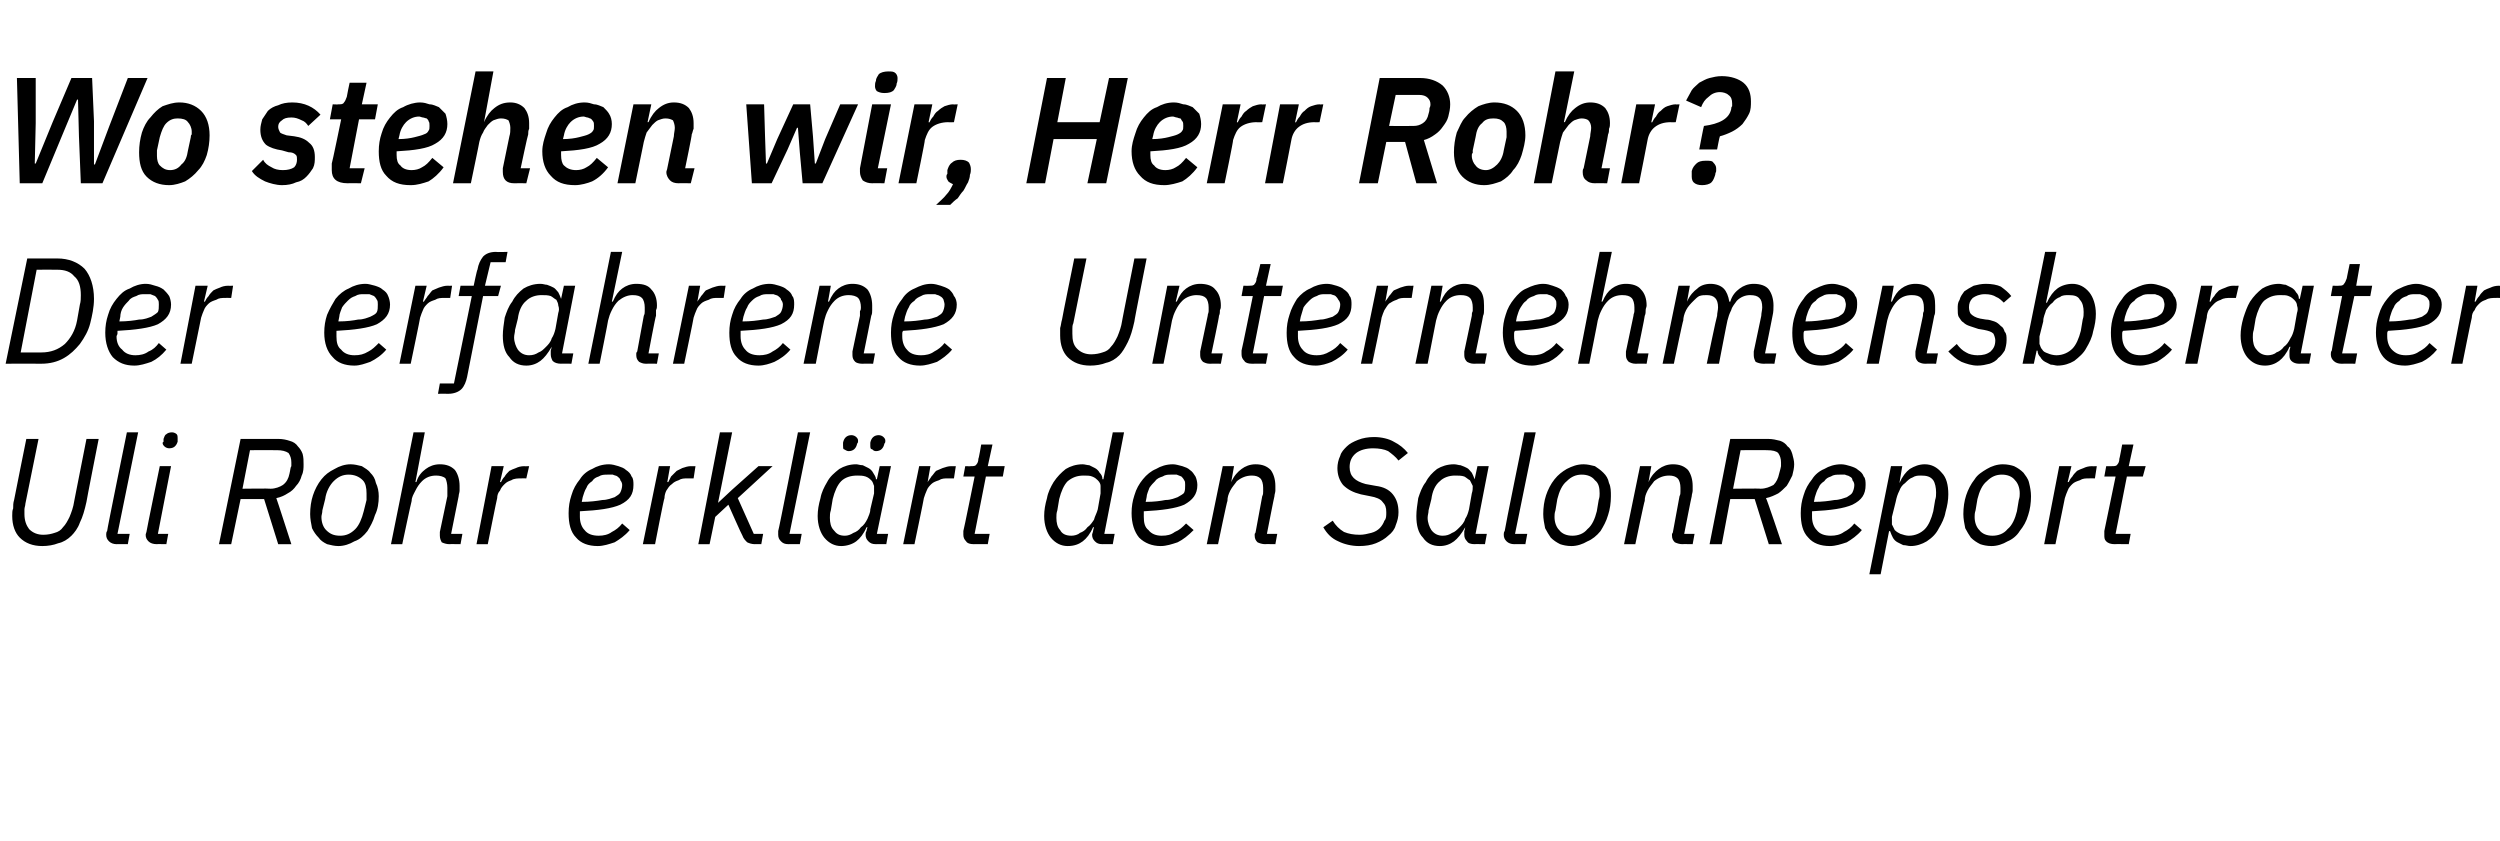 <?xml version="1.0" standalone="no"?><!DOCTYPE svg PUBLIC "-//W3C//DTD SVG 1.1//EN" "http://www.w3.org/Graphics/SVG/1.1/DTD/svg11.dtd"><svg xmlns="http://www.w3.org/2000/svg" version="1.1" width="266px" height="89.5px" viewBox="0 -7 266 89.5" style="top:-7px">  <desc>Wo stehen wir, Herr Rohr? Der erfahrene Unternehmensberater Uli Rohr erkl rt den SalonReport</desc>  <defs/>  <g id="Polygon93916">    <path d="M 4.1 39.7 C 4.1 39.7 2.7 46.58 2.7 46.6 C 2.7 46.8 2.6 47 2.6 47.2 C 2.6 47.4 2.6 47.5 2.6 47.7 C 2.6 48.4 2.8 48.9 3.1 49.3 C 3.5 49.7 4 49.9 4.6 49.9 C 5.1 49.9 5.5 49.8 5.8 49.7 C 6.2 49.6 6.5 49.4 6.7 49.1 C 7 48.8 7.2 48.4 7.4 48 C 7.6 47.5 7.8 47 7.9 46.3 C 7.89 46.34 9.2 39.7 9.2 39.7 L 10.5 39.7 C 10.5 39.7 9.17 46.43 9.2 46.4 C 9 47.3 8.8 48 8.5 48.6 C 8.3 49.2 7.9 49.7 7.6 50 C 7.2 50.4 6.7 50.7 6.2 50.8 C 5.7 51 5.1 51.1 4.5 51.1 C 3.5 51.1 2.7 50.8 2.1 50.2 C 1.6 49.7 1.3 48.9 1.3 47.9 C 1.3 47.6 1.3 47.3 1.4 47.1 C 1.4 46.8 1.4 46.5 1.5 46.2 C 1.49 46.18 2.8 39.7 2.8 39.7 L 4.1 39.7 Z M 12.4 50.9 C 12.1 50.9 11.8 50.8 11.6 50.6 C 11.4 50.4 11.3 50.2 11.3 49.9 C 11.3 49.8 11.3 49.6 11.4 49.5 C 11.36 49.49 13.5 39 13.5 39 L 14.7 39 L 12.5 49.8 L 13.8 49.8 L 13.6 50.9 C 13.6 50.9 12.43 50.88 12.4 50.9 Z M 18 40.7 C 17.8 40.7 17.6 40.6 17.5 40.5 C 17.4 40.4 17.3 40.3 17.3 40.1 C 17.3 40.1 17.3 40.1 17.4 40 C 17.4 39.9 17.4 39.8 17.4 39.7 C 17.5 39.5 17.5 39.3 17.7 39.2 C 17.8 39.1 18 39 18.3 39 C 18.5 39 18.7 39.1 18.8 39.2 C 18.9 39.3 18.9 39.5 18.9 39.6 C 18.9 39.6 18.9 39.7 18.9 39.7 C 18.9 39.8 18.9 39.9 18.9 40 C 18.8 40.3 18.7 40.4 18.6 40.5 C 18.5 40.6 18.3 40.7 18 40.7 Z M 16.7 50.9 C 16.3 50.9 16 50.8 15.8 50.6 C 15.6 50.4 15.5 50.2 15.5 49.9 C 15.5 49.8 15.6 49.6 15.6 49.5 C 15.58 49.49 17 42.6 17 42.6 L 18.2 42.6 L 16.8 49.8 L 17.9 49.8 L 17.7 50.9 C 17.7 50.9 16.66 50.88 16.7 50.9 Z M 24.6 50.9 L 23.3 50.9 L 25.6 39.7 C 25.6 39.7 29.57 39.71 29.6 39.7 C 30.1 39.7 30.5 39.8 30.8 39.9 C 31.2 40 31.5 40.2 31.7 40.5 C 31.9 40.7 32.1 41 32.2 41.3 C 32.3 41.7 32.3 42 32.3 42.4 C 32.3 42.8 32.3 43.2 32.1 43.6 C 32 44 31.8 44.4 31.5 44.7 C 31.3 45 31 45.3 30.6 45.5 C 30.3 45.7 29.9 45.9 29.4 46 C 29.41 45.97 31 50.9 31 50.9 L 29.6 50.9 L 28.1 46.1 L 25.6 46.1 L 24.6 50.9 Z M 28.8 45 C 29.3 45 29.8 44.8 30.1 44.6 C 30.5 44.3 30.7 43.9 30.8 43.4 C 30.9 43 30.9 42.7 31 42.6 C 31 42.4 31 42.3 31 42.2 C 31 41.8 30.9 41.5 30.7 41.2 C 30.4 41 30 40.9 29.5 40.9 C 29.47 40.88 26.6 40.9 26.6 40.9 L 25.8 45 C 25.8 45 28.78 44.96 28.8 45 Z M 36 51.1 C 35.6 51.1 35.2 51 34.8 50.9 C 34.4 50.7 34.1 50.5 33.9 50.2 C 33.6 49.9 33.4 49.6 33.2 49.2 C 33.1 48.7 33 48.2 33 47.7 C 33 47 33.1 46.3 33.3 45.7 C 33.5 45.1 33.8 44.5 34.2 44 C 34.6 43.5 35 43.2 35.6 42.9 C 36.1 42.6 36.7 42.4 37.3 42.4 C 37.7 42.4 38.1 42.5 38.5 42.6 C 38.8 42.8 39.2 43 39.4 43.3 C 39.7 43.6 39.9 43.9 40 44.4 C 40.2 44.8 40.3 45.3 40.3 45.8 C 40.3 46.5 40.2 47.2 39.9 47.8 C 39.7 48.5 39.4 49 39.1 49.5 C 38.7 50 38.3 50.4 37.7 50.6 C 37.2 50.9 36.6 51.1 36 51.1 Z M 36.2 50 C 36.8 50 37.3 49.8 37.8 49.3 C 38.2 48.9 38.5 48.2 38.7 47.4 C 38.7 47.4 39 46.2 39 46.2 C 39 45.9 39 45.7 39 45.5 C 39 44.9 38.9 44.4 38.6 44.1 C 38.2 43.7 37.7 43.5 37.1 43.5 C 36.5 43.5 36 43.7 35.5 44.2 C 35.1 44.6 34.7 45.3 34.6 46.1 C 34.6 46.1 34.3 47.3 34.3 47.3 C 34.3 47.6 34.2 47.8 34.2 48 C 34.2 48.6 34.4 49.1 34.7 49.4 C 35.1 49.8 35.5 50 36.2 50 Z M 44 39 L 45.2 39 L 44.2 44.3 C 44.2 44.3 44.26 44.26 44.3 44.3 C 44.5 43.6 44.9 43.2 45.3 42.9 C 45.7 42.6 46.2 42.4 46.8 42.4 C 47.5 42.4 48 42.6 48.4 43 C 48.7 43.4 48.9 44 48.9 44.7 C 48.9 44.9 48.9 45 48.9 45.2 C 48.9 45.4 48.8 45.6 48.8 45.8 C 48.8 45.79 48 49.8 48 49.8 L 49.2 49.8 L 49 50.9 C 49 50.9 47.79 50.88 47.8 50.9 C 47.5 50.9 47.2 50.8 47 50.7 C 46.9 50.5 46.8 50.3 46.8 50 C 46.8 49.9 46.8 49.9 46.8 49.8 C 46.8 49.8 46.8 49.7 46.8 49.6 C 46.8 49.6 47.6 45.8 47.6 45.8 C 47.6 45.6 47.6 45.5 47.6 45.3 C 47.6 45.2 47.6 45 47.6 44.9 C 47.6 44.5 47.5 44.1 47.4 43.9 C 47.2 43.7 46.8 43.6 46.4 43.6 C 45.8 43.6 45.3 43.8 44.9 44.2 C 44.6 44.5 44.4 44.8 44.2 45.2 C 44 45.6 43.8 45.9 43.8 46.3 C 43.78 46.27 42.8 50.9 42.8 50.9 L 41.6 50.9 L 44 39 Z M 50.7 50.9 L 52.3 42.6 L 53.6 42.6 L 53.2 44.3 C 53.2 44.3 53.28 44.27 53.3 44.3 C 53.4 44.1 53.5 43.9 53.7 43.7 C 53.8 43.5 54 43.3 54.2 43.1 C 54.4 43 54.6 42.9 54.9 42.8 C 55.1 42.7 55.4 42.6 55.8 42.6 C 55.76 42.62 56.3 42.6 56.3 42.6 L 56 43.9 C 56 43.9 55.46 43.89 55.5 43.9 C 55.1 43.9 54.7 43.9 54.4 44.1 C 54.1 44.2 53.9 44.3 53.7 44.5 C 53.5 44.7 53.3 44.9 53.2 45.2 C 53 45.4 52.9 45.7 52.9 46 C 52.88 45.97 51.9 50.9 51.9 50.9 L 50.7 50.9 Z M 63.6 51.1 C 62.6 51.1 61.8 50.8 61.3 50.2 C 60.7 49.6 60.5 48.7 60.5 47.6 C 60.5 46.9 60.6 46.3 60.8 45.7 C 61 45 61.3 44.5 61.7 44 C 62 43.5 62.5 43.1 63 42.9 C 63.5 42.6 64.1 42.4 64.8 42.4 C 65.1 42.4 65.5 42.5 65.8 42.6 C 66.1 42.7 66.4 42.8 66.6 43 C 66.9 43.2 67.1 43.4 67.2 43.7 C 67.4 43.9 67.4 44.3 67.4 44.6 C 67.4 45.6 67 46.2 66 46.7 C 65.1 47.1 63.7 47.3 61.7 47.4 C 61.7 47.5 61.7 47.6 61.7 47.7 C 61.7 47.8 61.7 47.9 61.7 48 C 61.7 48.6 61.9 49.1 62.2 49.4 C 62.5 49.8 63 50 63.7 50 C 64.2 50 64.7 49.9 65.1 49.6 C 65.5 49.4 65.9 49.1 66.2 48.7 C 66.2 48.7 67 49.4 67 49.4 C 66.5 50 65.9 50.4 65.4 50.7 C 64.8 50.9 64.2 51.1 63.6 51.1 Z M 64.7 43.5 C 64.3 43.5 64 43.5 63.7 43.7 C 63.4 43.8 63.2 43.9 63 44.2 C 62.7 44.4 62.5 44.6 62.4 44.9 C 62.2 45.2 62.1 45.6 62 45.9 C 62 45.9 61.9 46.4 61.9 46.4 C 62.8 46.4 63.5 46.3 64.1 46.2 C 64.6 46.2 65.1 46 65.4 45.9 C 65.7 45.7 65.9 45.6 66 45.4 C 66.1 45.2 66.2 44.9 66.2 44.6 C 66.2 44.4 66.1 44.2 66 44.1 C 66 43.9 65.8 43.8 65.7 43.7 C 65.6 43.6 65.4 43.6 65.2 43.5 C 65 43.5 64.8 43.5 64.7 43.5 Z M 68.4 50.9 L 70.1 42.6 L 71.3 42.6 L 71 44.3 C 71 44.3 71.05 44.27 71.1 44.3 C 71.2 44.1 71.3 43.9 71.4 43.7 C 71.6 43.5 71.8 43.3 72 43.1 C 72.2 43 72.4 42.9 72.6 42.8 C 72.9 42.7 73.2 42.6 73.5 42.6 C 73.53 42.62 74 42.6 74 42.6 L 73.8 43.9 C 73.8 43.9 73.23 43.89 73.2 43.9 C 72.8 43.9 72.5 43.9 72.2 44.1 C 71.9 44.2 71.7 44.3 71.5 44.5 C 71.2 44.7 71.1 44.9 70.9 45.2 C 70.8 45.4 70.7 45.7 70.7 46 C 70.65 45.97 69.7 50.9 69.7 50.9 L 68.4 50.9 Z M 76.6 39 L 77.9 39 L 76.4 46.5 L 76.4 46.5 L 77.9 45.1 L 80.7 42.6 L 82.2 42.6 L 78.5 46 L 80.2 49.8 L 81.2 49.8 L 81 50.9 C 81 50.9 80.33 50.88 80.3 50.9 C 80 50.9 79.7 50.8 79.5 50.7 C 79.3 50.5 79.1 50.3 79 50 C 78.97 50.02 77.5 46.7 77.5 46.7 L 76.1 48 L 75.5 50.9 L 74.3 50.9 L 76.6 39 Z M 83.9 50.9 C 83.5 50.9 83.3 50.8 83.1 50.6 C 82.9 50.4 82.8 50.2 82.8 49.9 C 82.8 49.8 82.8 49.6 82.8 49.5 C 82.85 49.49 84.9 39 84.9 39 L 86.2 39 L 84 49.8 L 85.3 49.8 L 85.1 50.9 C 85.1 50.9 83.92 50.88 83.9 50.9 Z M 93.2 50.9 C 92.8 50.9 92.6 50.8 92.4 50.6 C 92.2 50.4 92.1 50.2 92.1 49.9 C 92.1 49.8 92.1 49.6 92.2 49.5 C 92.17 49.46 92.3 49.1 92.3 49.1 C 92.3 49.1 92.21 49.09 92.2 49.1 C 91.9 49.8 91.5 50.3 91.1 50.6 C 90.7 50.9 90.1 51.1 89.5 51.1 C 88.8 51.1 88.2 50.8 87.7 50.2 C 87.3 49.7 87 48.9 87 47.9 C 87 47.3 87.1 46.7 87.3 46 C 87.4 45.4 87.7 44.8 88 44.3 C 88.3 43.7 88.8 43.3 89.3 42.9 C 89.8 42.6 90.4 42.4 91.1 42.4 C 91.3 42.4 91.5 42.5 91.8 42.5 C 92 42.6 92.2 42.7 92.4 42.8 C 92.6 42.9 92.8 43.1 92.9 43.3 C 93 43.5 93.2 43.7 93.2 44 C 93.21 43.97 93.3 44 93.3 44 L 93.6 42.6 L 94.8 42.6 L 93.3 49.8 L 94.5 49.8 L 94.3 50.9 C 94.3 50.9 93.2 50.88 93.2 50.9 Z M 89.9 50 C 90.2 50 90.5 49.9 90.8 49.7 C 91.1 49.6 91.4 49.4 91.6 49.1 C 91.9 48.9 92.1 48.6 92.3 48.2 C 92.4 47.9 92.6 47.6 92.6 47.2 C 92.6 47.2 93 45.5 93 45.5 C 93 45.2 93 45 93 44.7 C 92.9 44.5 92.9 44.3 92.7 44.1 C 92.6 44 92.4 43.8 92.1 43.7 C 91.8 43.6 91.5 43.6 91.2 43.6 C 90.5 43.6 89.9 43.8 89.5 44.2 C 89.1 44.6 88.8 45.3 88.6 46.1 C 88.6 46.1 88.4 47.3 88.4 47.3 C 88.3 47.6 88.3 47.8 88.3 48.1 C 88.3 48.6 88.4 49.1 88.7 49.4 C 89 49.8 89.3 50 89.9 50 Z M 91.2 40.2 C 91.1 40.7 90.8 41 90.3 41 C 90.1 41 90 40.9 89.8 40.8 C 89.7 40.8 89.7 40.6 89.7 40.4 C 89.7 40.4 89.7 40.3 89.7 40.3 C 89.7 40.2 89.7 40.2 89.7 40.1 C 89.8 39.6 90.1 39.3 90.6 39.3 C 90.8 39.3 91 39.4 91.1 39.5 C 91.2 39.6 91.3 39.7 91.3 39.9 C 91.3 40 91.3 40.1 91.2 40.2 C 91.2 40.2 91.2 40.2 91.2 40.2 Z M 94.1 40.2 C 94 40.7 93.7 41 93.2 41 C 93 41 92.9 40.9 92.8 40.8 C 92.6 40.8 92.6 40.6 92.6 40.4 C 92.6 40.4 92.6 40.3 92.6 40.3 C 92.6 40.2 92.6 40.2 92.6 40.1 C 92.7 39.6 93 39.3 93.5 39.3 C 93.7 39.3 93.9 39.4 94 39.5 C 94.1 39.6 94.2 39.7 94.2 39.9 C 94.2 40 94.2 40.1 94.1 40.2 C 94.1 40.2 94.1 40.2 94.1 40.2 Z M 96.1 50.9 L 97.8 42.6 L 99 42.6 L 98.7 44.3 C 98.7 44.3 98.73 44.27 98.7 44.3 C 98.8 44.1 99 43.9 99.1 43.7 C 99.3 43.5 99.4 43.3 99.6 43.1 C 99.8 43 100.1 42.9 100.3 42.8 C 100.6 42.7 100.9 42.6 101.2 42.6 C 101.21 42.62 101.7 42.6 101.7 42.6 L 101.5 43.9 C 101.5 43.9 100.91 43.89 100.9 43.9 C 100.5 43.9 100.2 43.9 99.9 44.1 C 99.6 44.2 99.3 44.3 99.1 44.5 C 98.9 44.7 98.7 44.9 98.6 45.2 C 98.5 45.4 98.4 45.7 98.3 46 C 98.33 45.97 97.3 50.9 97.3 50.9 L 96.1 50.9 Z M 103.6 50.9 C 103.2 50.9 102.9 50.8 102.8 50.6 C 102.6 50.4 102.5 50.2 102.5 49.9 C 102.5 49.8 102.5 49.6 102.5 49.5 C 102.53 49.49 103.7 43.7 103.7 43.7 L 102.5 43.7 L 102.7 42.6 C 102.7 42.6 103.31 42.62 103.3 42.6 C 103.6 42.6 103.8 42.6 103.9 42.4 C 104 42.3 104.1 42.1 104.1 41.8 C 104.14 41.84 104.4 40.3 104.4 40.3 L 105.6 40.3 L 105.1 42.6 L 106.9 42.6 L 106.7 43.7 L 104.9 43.7 L 103.7 49.8 L 105.3 49.8 L 105.1 50.9 C 105.1 50.9 103.6 50.88 103.6 50.9 Z M 117.3 50.9 C 116.9 50.9 116.7 50.8 116.5 50.6 C 116.3 50.4 116.2 50.2 116.2 49.9 C 116.2 49.8 116.3 49.6 116.3 49.5 C 116.29 49.46 116.4 49.1 116.4 49.1 C 116.4 49.1 116.32 49.09 116.3 49.1 C 116 49.8 115.6 50.3 115.2 50.6 C 114.8 50.9 114.3 51.1 113.6 51.1 C 112.9 51.1 112.3 50.8 111.8 50.2 C 111.4 49.7 111.1 48.9 111.1 47.9 C 111.1 47.3 111.2 46.7 111.4 46 C 111.5 45.4 111.8 44.8 112.1 44.3 C 112.5 43.7 112.9 43.3 113.4 42.9 C 113.9 42.6 114.5 42.4 115.2 42.4 C 115.4 42.4 115.7 42.5 115.9 42.5 C 116.1 42.6 116.3 42.7 116.5 42.8 C 116.7 42.9 116.9 43.1 117 43.3 C 117.2 43.5 117.3 43.7 117.3 44 C 117.33 43.97 117.4 44 117.4 44 L 118.4 39 L 119.6 39 L 117.5 49.8 L 118.6 49.8 L 118.4 50.9 C 118.4 50.9 117.31 50.88 117.3 50.9 Z M 114 50 C 114.3 50 114.7 49.9 114.9 49.7 C 115.2 49.6 115.5 49.4 115.7 49.1 C 116 48.9 116.2 48.6 116.4 48.3 C 116.5 47.9 116.7 47.6 116.8 47.2 C 116.8 47.2 117.1 45.5 117.1 45.5 C 117.1 45.2 117.1 45 117.1 44.7 C 117.1 44.5 117 44.3 116.8 44.1 C 116.7 44 116.5 43.8 116.2 43.7 C 116 43.6 115.6 43.6 115.3 43.6 C 114.6 43.6 114.1 43.8 113.6 44.2 C 113.2 44.6 112.9 45.3 112.7 46.1 C 112.7 46.1 112.5 47.3 112.5 47.3 C 112.4 47.6 112.4 47.8 112.4 48.1 C 112.4 48.6 112.5 49.1 112.8 49.4 C 113 49.8 113.4 50 114 50 Z M 123.5 51.1 C 122.6 51.1 121.8 50.8 121.2 50.2 C 120.7 49.6 120.4 48.7 120.4 47.6 C 120.4 46.9 120.5 46.3 120.7 45.7 C 120.9 45 121.2 44.5 121.6 44 C 122 43.5 122.5 43.1 123 42.9 C 123.5 42.6 124.1 42.4 124.8 42.4 C 125.1 42.4 125.4 42.5 125.8 42.6 C 126.1 42.7 126.4 42.8 126.6 43 C 126.9 43.2 127 43.4 127.2 43.7 C 127.3 43.9 127.4 44.3 127.4 44.6 C 127.4 45.6 126.9 46.2 126 46.7 C 125.1 47.1 123.6 47.3 121.7 47.4 C 121.7 47.5 121.7 47.6 121.7 47.7 C 121.7 47.8 121.7 47.9 121.7 48 C 121.7 48.6 121.8 49.1 122.2 49.4 C 122.5 49.8 123 50 123.6 50 C 124.2 50 124.6 49.9 125 49.6 C 125.5 49.4 125.8 49.1 126.2 48.7 C 126.2 48.7 127 49.4 127 49.4 C 126.4 50 125.9 50.4 125.3 50.7 C 124.7 50.9 124.1 51.1 123.5 51.1 Z M 124.6 43.5 C 124.3 43.5 124 43.5 123.7 43.7 C 123.4 43.8 123.1 43.9 122.9 44.2 C 122.7 44.4 122.5 44.6 122.3 44.9 C 122.2 45.2 122 45.6 122 45.9 C 122 45.9 121.9 46.4 121.9 46.4 C 122.8 46.4 123.5 46.3 124 46.2 C 124.6 46.2 125 46 125.3 45.9 C 125.6 45.7 125.9 45.6 126 45.4 C 126.1 45.2 126.1 44.9 126.1 44.6 C 126.1 44.4 126.1 44.2 126 44.1 C 125.9 43.9 125.8 43.8 125.7 43.7 C 125.5 43.6 125.4 43.6 125.2 43.5 C 125 43.5 124.8 43.5 124.6 43.5 Z M 128.4 50.9 L 130.1 42.6 L 131.3 42.6 L 131 44.3 C 131 44.3 131.04 44.26 131 44.3 C 131.3 43.6 131.7 43.2 132.1 42.9 C 132.5 42.6 133 42.4 133.6 42.4 C 134.3 42.4 134.8 42.6 135.2 43 C 135.5 43.4 135.7 44 135.7 44.7 C 135.7 44.9 135.7 45 135.7 45.2 C 135.7 45.4 135.6 45.6 135.6 45.8 C 135.58 45.79 134.8 49.8 134.8 49.8 L 135.9 49.8 L 135.7 50.9 C 135.7 50.9 134.57 50.88 134.6 50.9 C 134.3 50.9 134 50.8 133.8 50.7 C 133.6 50.5 133.5 50.3 133.5 50 C 133.5 49.9 133.5 49.9 133.5 49.8 C 133.5 49.8 133.6 49.7 133.6 49.6 C 133.6 49.6 134.3 45.8 134.3 45.8 C 134.4 45.6 134.4 45.5 134.4 45.3 C 134.4 45.2 134.4 45 134.4 44.9 C 134.4 44.5 134.3 44.1 134.1 43.9 C 133.9 43.7 133.6 43.6 133.2 43.6 C 132.6 43.6 132.1 43.8 131.6 44.2 C 131.4 44.5 131.1 44.8 130.9 45.2 C 130.7 45.6 130.6 45.9 130.6 46.3 C 130.56 46.27 129.6 50.9 129.6 50.9 L 128.4 50.9 Z M 144.6 51.1 C 143.8 51.1 143 50.9 142.4 50.6 C 141.7 50.3 141.2 49.8 140.8 49.1 C 140.8 49.1 141.8 48.4 141.8 48.4 C 142.1 48.9 142.5 49.3 143 49.6 C 143.5 49.8 144 49.9 144.7 49.9 C 145.1 49.9 145.5 49.8 145.9 49.7 C 146.3 49.6 146.6 49.4 146.8 49.2 C 147 49 147.2 48.7 147.3 48.4 C 147.5 48.2 147.5 47.9 147.5 47.5 C 147.5 47 147.4 46.7 147.1 46.4 C 146.9 46.1 146.4 45.9 145.8 45.8 C 145.8 45.8 144.8 45.6 144.8 45.6 C 144 45.4 143.4 45.1 142.9 44.6 C 142.5 44.1 142.3 43.5 142.3 42.8 C 142.3 42.4 142.4 41.9 142.6 41.5 C 142.7 41.1 143 40.8 143.3 40.5 C 143.6 40.2 144 40 144.5 39.8 C 145 39.6 145.6 39.5 146.2 39.5 C 147 39.5 147.8 39.7 148.3 40 C 148.9 40.3 149.4 40.7 149.8 41.2 C 149.8 41.2 148.8 42 148.8 42 C 148.5 41.6 148.1 41.3 147.7 41 C 147.3 40.8 146.7 40.7 146.1 40.7 C 145.3 40.7 144.7 40.9 144.3 41.2 C 143.8 41.6 143.6 42.1 143.6 42.7 C 143.6 43.7 144.2 44.2 145.3 44.5 C 145.3 44.5 146.4 44.7 146.4 44.7 C 147.2 44.8 147.8 45.1 148.2 45.6 C 148.6 46.1 148.8 46.7 148.8 47.5 C 148.8 48 148.7 48.4 148.5 48.9 C 148.4 49.3 148.1 49.7 147.7 50 C 147.4 50.3 146.9 50.6 146.4 50.8 C 145.9 51 145.3 51.1 144.6 51.1 Z M 156.9 50.9 C 156.5 50.9 156.2 50.8 156.1 50.6 C 155.9 50.4 155.8 50.2 155.8 49.9 C 155.8 49.8 155.8 49.6 155.8 49.5 C 155.84 49.46 155.9 49.1 155.9 49.1 C 155.9 49.1 155.87 49.09 155.9 49.1 C 155.5 49.8 155.1 50.3 154.7 50.6 C 154.3 50.9 153.8 51.1 153.2 51.1 C 152.4 51.1 151.8 50.8 151.4 50.2 C 150.9 49.7 150.7 48.9 150.7 47.9 C 150.7 47.3 150.8 46.7 150.9 46 C 151.1 45.4 151.3 44.8 151.7 44.3 C 152 43.7 152.4 43.3 152.9 42.9 C 153.4 42.6 154 42.4 154.7 42.4 C 155 42.4 155.2 42.5 155.4 42.5 C 155.7 42.6 155.9 42.7 156.1 42.8 C 156.3 42.9 156.4 43.1 156.6 43.3 C 156.7 43.5 156.8 43.7 156.9 44 C 156.88 43.97 156.9 44 156.9 44 L 157.2 42.6 L 158.4 42.6 L 157 49.8 L 158.2 49.8 L 158 50.9 C 158 50.9 156.86 50.88 156.9 50.9 Z M 153.5 50 C 153.9 50 154.2 49.9 154.5 49.7 C 154.8 49.6 155 49.4 155.3 49.1 C 155.5 48.9 155.8 48.6 155.9 48.2 C 156.1 47.9 156.2 47.6 156.3 47.2 C 156.3 47.2 156.6 45.5 156.6 45.5 C 156.7 45.2 156.7 45 156.7 44.7 C 156.6 44.5 156.5 44.3 156.4 44.1 C 156.2 44 156 43.8 155.8 43.7 C 155.5 43.6 155.2 43.6 154.8 43.6 C 154.2 43.6 153.6 43.8 153.2 44.2 C 152.7 44.6 152.4 45.3 152.3 46.1 C 152.3 46.1 152 47.3 152 47.3 C 152 47.6 151.9 47.8 151.9 48.1 C 151.9 48.6 152.1 49.1 152.3 49.4 C 152.6 49.8 153 50 153.5 50 Z M 161.1 50.9 C 160.8 50.9 160.5 50.8 160.3 50.6 C 160.1 50.4 160 50.2 160 49.9 C 160 49.8 160 49.6 160.1 49.5 C 160.06 49.49 162.2 39 162.2 39 L 163.4 39 L 161.2 49.8 L 162.5 49.8 L 162.3 50.9 C 162.3 50.9 161.13 50.88 161.1 50.9 Z M 167.2 51.1 C 166.7 51.1 166.3 51 166 50.9 C 165.6 50.7 165.3 50.5 165 50.2 C 164.8 49.9 164.6 49.6 164.4 49.2 C 164.3 48.7 164.2 48.2 164.2 47.7 C 164.2 47 164.3 46.3 164.5 45.7 C 164.7 45.1 165 44.5 165.4 44 C 165.8 43.5 166.2 43.2 166.7 42.9 C 167.3 42.6 167.8 42.4 168.5 42.4 C 168.9 42.4 169.3 42.5 169.7 42.6 C 170 42.8 170.3 43 170.6 43.3 C 170.9 43.6 171.1 43.9 171.2 44.4 C 171.4 44.8 171.4 45.3 171.4 45.8 C 171.4 46.5 171.3 47.2 171.1 47.8 C 170.9 48.5 170.6 49 170.3 49.5 C 169.9 50 169.4 50.4 168.9 50.6 C 168.4 50.9 167.8 51.1 167.2 51.1 Z M 167.3 50 C 167.9 50 168.5 49.8 168.9 49.3 C 169.4 48.9 169.7 48.2 169.9 47.4 C 169.9 47.4 170.1 46.2 170.1 46.2 C 170.2 45.9 170.2 45.7 170.2 45.5 C 170.2 44.9 170.1 44.4 169.7 44.1 C 169.4 43.7 168.9 43.5 168.3 43.5 C 167.7 43.5 167.2 43.7 166.7 44.2 C 166.2 44.6 165.9 45.3 165.7 46.1 C 165.7 46.1 165.5 47.3 165.5 47.3 C 165.4 47.6 165.4 47.8 165.4 48 C 165.4 48.6 165.6 49.1 165.9 49.4 C 166.2 49.8 166.7 50 167.3 50 Z M 172.8 50.9 L 174.5 42.6 L 175.7 42.6 L 175.4 44.3 C 175.4 44.3 175.44 44.26 175.4 44.3 C 175.7 43.6 176.1 43.2 176.5 42.9 C 176.9 42.6 177.4 42.4 178 42.4 C 178.7 42.4 179.2 42.6 179.6 43 C 179.9 43.4 180.1 44 180.1 44.7 C 180.1 44.9 180.1 45 180.1 45.2 C 180.1 45.4 180 45.6 180 45.8 C 179.98 45.79 179.2 49.8 179.2 49.8 L 180.3 49.8 L 180.1 50.9 C 180.1 50.9 178.97 50.88 179 50.9 C 178.7 50.9 178.4 50.8 178.2 50.7 C 178 50.5 177.9 50.3 177.9 50 C 177.9 49.9 177.9 49.9 177.9 49.8 C 177.9 49.8 178 49.7 178 49.6 C 178 49.6 178.7 45.8 178.7 45.8 C 178.8 45.6 178.8 45.5 178.8 45.3 C 178.8 45.2 178.8 45 178.8 44.9 C 178.8 44.5 178.7 44.1 178.5 43.9 C 178.3 43.7 178 43.6 177.6 43.6 C 177 43.6 176.5 43.8 176 44.2 C 175.8 44.5 175.5 44.8 175.3 45.2 C 175.1 45.6 175 45.9 175 46.3 C 174.96 46.27 174 50.9 174 50.9 L 172.8 50.9 Z M 183.2 50.9 L 181.9 50.9 L 184.1 39.7 C 184.1 39.7 188.11 39.71 188.1 39.7 C 188.6 39.7 189 39.8 189.4 39.9 C 189.7 40 190 40.2 190.2 40.5 C 190.5 40.7 190.6 41 190.7 41.3 C 190.8 41.7 190.9 42 190.9 42.4 C 190.9 42.8 190.8 43.2 190.7 43.6 C 190.5 44 190.3 44.4 190.1 44.7 C 189.8 45 189.5 45.3 189.2 45.5 C 188.8 45.7 188.4 45.9 187.9 46 C 187.95 45.97 189.6 50.9 189.6 50.9 L 188.2 50.9 L 186.7 46.1 L 184.1 46.1 L 183.2 50.9 Z M 187.3 45 C 187.9 45 188.3 44.8 188.7 44.6 C 189 44.3 189.2 43.9 189.3 43.4 C 189.4 43 189.5 42.7 189.5 42.6 C 189.5 42.4 189.5 42.3 189.5 42.2 C 189.5 41.8 189.4 41.5 189.2 41.2 C 189 41 188.6 40.9 188 40.9 C 188.01 40.88 185.2 40.9 185.2 40.9 L 184.4 45 C 184.4 45 187.32 44.96 187.3 45 Z M 194.7 51.1 C 193.7 51.1 192.9 50.8 192.4 50.2 C 191.8 49.6 191.6 48.7 191.6 47.6 C 191.6 46.9 191.7 46.3 191.9 45.7 C 192.1 45 192.4 44.5 192.8 44 C 193.1 43.5 193.6 43.1 194.1 42.9 C 194.6 42.6 195.2 42.4 195.9 42.4 C 196.2 42.4 196.6 42.5 196.9 42.6 C 197.2 42.7 197.5 42.8 197.7 43 C 198 43.2 198.2 43.4 198.3 43.7 C 198.5 43.9 198.5 44.3 198.5 44.6 C 198.5 45.6 198.1 46.2 197.1 46.7 C 196.2 47.1 194.8 47.3 192.8 47.4 C 192.8 47.5 192.8 47.6 192.8 47.7 C 192.8 47.8 192.8 47.9 192.8 48 C 192.8 48.6 193 49.1 193.3 49.4 C 193.6 49.8 194.1 50 194.8 50 C 195.3 50 195.8 49.9 196.2 49.6 C 196.6 49.4 197 49.1 197.3 48.7 C 197.3 48.7 198.1 49.4 198.1 49.4 C 197.6 50 197 50.4 196.5 50.7 C 195.9 50.9 195.3 51.1 194.7 51.1 Z M 195.8 43.5 C 195.4 43.5 195.1 43.5 194.8 43.7 C 194.5 43.8 194.3 43.9 194.1 44.2 C 193.8 44.4 193.6 44.6 193.5 44.9 C 193.3 45.2 193.2 45.6 193.1 45.9 C 193.1 45.9 193 46.4 193 46.4 C 193.9 46.4 194.6 46.3 195.2 46.2 C 195.7 46.2 196.2 46 196.5 45.9 C 196.8 45.7 197 45.6 197.1 45.4 C 197.2 45.2 197.3 44.9 197.3 44.6 C 197.3 44.4 197.2 44.2 197.1 44.1 C 197.1 43.9 197 43.8 196.8 43.7 C 196.7 43.6 196.5 43.6 196.3 43.5 C 196.1 43.5 195.9 43.5 195.8 43.5 Z M 201.2 42.6 L 202.4 42.6 L 202.1 44.4 C 202.1 44.4 202.11 44.42 202.1 44.4 C 202.4 43.7 202.8 43.2 203.2 42.9 C 203.7 42.6 204.2 42.4 204.8 42.4 C 205.5 42.4 206.1 42.7 206.6 43.3 C 207.1 43.8 207.3 44.6 207.3 45.6 C 207.3 46.2 207.2 46.8 207 47.5 C 206.9 48.1 206.6 48.7 206.3 49.2 C 206 49.8 205.6 50.2 205 50.6 C 204.5 50.9 203.9 51.1 203.3 51.1 C 203 51.1 202.8 51 202.5 51 C 202.3 50.9 202.1 50.8 201.9 50.7 C 201.7 50.6 201.5 50.4 201.4 50.2 C 201.3 50 201.2 49.8 201.1 49.5 C 201.1 49.54 201 49.5 201 49.5 L 200.1 54.1 L 198.9 54.1 L 201.2 42.6 Z M 203.1 50 C 203.8 50 204.4 49.7 204.8 49.3 C 205.2 48.9 205.5 48.2 205.7 47.4 C 205.7 47.4 205.9 46.2 205.9 46.2 C 206 45.9 206 45.7 206 45.4 C 206 44.9 205.9 44.4 205.7 44.1 C 205.4 43.7 205 43.6 204.4 43.6 C 204.1 43.6 203.8 43.6 203.5 43.8 C 203.2 43.9 203 44.1 202.7 44.4 C 202.4 44.6 202.2 44.9 202.1 45.2 C 201.9 45.6 201.8 45.9 201.7 46.4 C 201.7 46.4 201.3 48 201.3 48 C 201.3 48.3 201.3 48.5 201.3 48.8 C 201.4 49 201.5 49.2 201.6 49.4 C 201.8 49.6 202 49.7 202.2 49.8 C 202.5 49.9 202.8 50 203.1 50 Z M 211.9 51.1 C 211.4 51.1 211 51 210.7 50.9 C 210.3 50.7 210 50.5 209.7 50.2 C 209.5 49.9 209.3 49.6 209.1 49.2 C 209 48.7 208.9 48.2 208.9 47.7 C 208.9 47 209 46.3 209.2 45.7 C 209.4 45.1 209.7 44.5 210.1 44 C 210.4 43.5 210.9 43.2 211.4 42.9 C 211.9 42.6 212.5 42.4 213.1 42.4 C 213.6 42.4 214 42.5 214.3 42.6 C 214.7 42.8 215 43 215.3 43.3 C 215.5 43.6 215.8 43.9 215.9 44.4 C 216 44.8 216.1 45.3 216.1 45.8 C 216.1 46.5 216 47.2 215.8 47.8 C 215.6 48.5 215.3 49 214.9 49.5 C 214.6 50 214.1 50.4 213.6 50.6 C 213.1 50.9 212.5 51.1 211.9 51.1 Z M 212 50 C 212.6 50 213.2 49.8 213.6 49.3 C 214.1 48.9 214.4 48.2 214.6 47.4 C 214.6 47.4 214.8 46.2 214.8 46.2 C 214.9 45.9 214.9 45.7 214.9 45.5 C 214.9 44.9 214.7 44.4 214.4 44.1 C 214.1 43.7 213.6 43.5 213 43.5 C 212.4 43.5 211.9 43.7 211.4 44.2 C 210.9 44.6 210.6 45.3 210.4 46.1 C 210.4 46.1 210.2 47.3 210.2 47.3 C 210.1 47.6 210.1 47.8 210.1 48 C 210.1 48.6 210.3 49.1 210.6 49.4 C 210.9 49.8 211.4 50 212 50 Z M 217.5 50.9 L 219.1 42.6 L 220.4 42.6 L 220 44.3 C 220 44.3 220.11 44.27 220.1 44.3 C 220.2 44.1 220.3 43.9 220.5 43.7 C 220.6 43.5 220.8 43.3 221 43.1 C 221.2 43 221.4 42.9 221.7 42.8 C 221.9 42.7 222.2 42.6 222.6 42.6 C 222.59 42.62 223.1 42.6 223.1 42.6 L 222.9 43.9 C 222.9 43.9 222.28 43.89 222.3 43.9 C 221.9 43.9 221.6 43.9 221.3 44.1 C 221 44.2 220.7 44.3 220.5 44.5 C 220.3 44.7 220.1 44.9 220 45.2 C 219.9 45.4 219.8 45.7 219.7 46 C 219.71 45.97 218.7 50.9 218.7 50.9 L 217.5 50.9 Z M 225 50.9 C 224.6 50.9 224.3 50.8 224.1 50.6 C 223.9 50.4 223.9 50.2 223.9 49.9 C 223.9 49.8 223.9 49.6 223.9 49.5 C 223.9 49.49 225.1 43.7 225.1 43.7 L 223.9 43.7 L 224.1 42.6 C 224.1 42.6 224.68 42.62 224.7 42.6 C 225 42.6 225.2 42.6 225.3 42.4 C 225.4 42.3 225.5 42.1 225.5 41.8 C 225.52 41.84 225.8 40.3 225.8 40.3 L 227 40.3 L 226.5 42.6 L 228.3 42.6 L 228 43.7 L 226.3 43.7 L 225.1 49.8 L 226.7 49.8 L 226.5 50.9 C 226.5 50.9 224.97 50.88 225 50.9 Z " stroke="none" fill="#000"/>  </g>  <g id="Polygon93915">    <path d="M 2.9 20.5 C 2.9 20.5 6.14 20.51 6.1 20.5 C 7.3 20.5 8.3 20.9 9 21.6 C 9.6 22.3 10 23.4 10 24.8 C 10 25.7 9.8 26.6 9.6 27.4 C 9.4 28.2 9 28.9 8.5 29.6 C 8 30.2 7.5 30.7 6.8 31.1 C 6.1 31.5 5.3 31.7 4.4 31.7 C 4.4 31.68 0.6 31.7 0.6 31.7 L 2.9 20.5 Z M 4.4 30.5 C 5.4 30.5 6.2 30.2 6.9 29.6 C 7.5 29 8 28.2 8.2 27.1 C 8.2 27.1 8.5 25.4 8.5 25.4 C 8.6 25.1 8.6 24.7 8.6 24.4 C 8.6 23.5 8.4 22.8 7.9 22.4 C 7.5 21.9 6.9 21.7 6.1 21.7 C 6.08 21.68 3.9 21.7 3.9 21.7 L 2.2 30.5 C 2.2 30.5 4.43 30.51 4.4 30.5 Z M 14.3 31.9 C 13.3 31.9 12.6 31.6 12 31 C 11.5 30.4 11.2 29.5 11.2 28.4 C 11.2 27.7 11.3 27.1 11.5 26.5 C 11.7 25.8 12 25.3 12.4 24.8 C 12.8 24.3 13.2 23.9 13.8 23.7 C 14.3 23.4 14.9 23.2 15.5 23.2 C 15.9 23.2 16.2 23.3 16.5 23.4 C 16.9 23.5 17.1 23.6 17.4 23.8 C 17.6 24 17.8 24.2 18 24.5 C 18.1 24.7 18.2 25.1 18.2 25.4 C 18.2 26.4 17.7 27 16.8 27.5 C 15.9 27.9 14.4 28.1 12.5 28.2 C 12.5 28.3 12.5 28.4 12.5 28.5 C 12.5 28.6 12.4 28.7 12.4 28.8 C 12.4 29.4 12.6 29.9 13 30.2 C 13.3 30.6 13.8 30.8 14.4 30.8 C 14.9 30.8 15.4 30.7 15.8 30.4 C 16.3 30.2 16.6 29.9 16.9 29.5 C 16.9 29.5 17.7 30.2 17.7 30.2 C 17.2 30.8 16.7 31.2 16.1 31.5 C 15.5 31.7 14.9 31.9 14.3 31.9 Z M 15.4 24.3 C 15.1 24.3 14.8 24.3 14.5 24.5 C 14.2 24.6 13.9 24.7 13.7 25 C 13.5 25.2 13.3 25.4 13.1 25.7 C 12.9 26 12.8 26.4 12.8 26.7 C 12.8 26.7 12.7 27.2 12.7 27.2 C 13.5 27.2 14.3 27.1 14.8 27 C 15.4 27 15.8 26.8 16.1 26.7 C 16.4 26.5 16.6 26.4 16.8 26.2 C 16.9 26 16.9 25.7 16.9 25.4 C 16.9 25.2 16.9 25 16.8 24.9 C 16.7 24.7 16.6 24.6 16.5 24.5 C 16.3 24.4 16.2 24.4 16 24.3 C 15.8 24.3 15.6 24.3 15.4 24.3 Z M 19.2 31.7 L 20.8 23.4 L 22.1 23.4 L 21.7 25.1 C 21.7 25.1 21.81 25.07 21.8 25.1 C 21.9 24.9 22 24.7 22.2 24.5 C 22.3 24.3 22.5 24.1 22.7 23.9 C 22.9 23.8 23.1 23.7 23.4 23.6 C 23.6 23.5 23.9 23.4 24.3 23.4 C 24.29 23.42 24.8 23.4 24.8 23.4 L 24.6 24.7 C 24.6 24.7 23.98 24.69 24 24.7 C 23.6 24.7 23.3 24.7 23 24.9 C 22.7 25 22.4 25.1 22.2 25.3 C 22 25.5 21.8 25.7 21.7 26 C 21.6 26.2 21.5 26.5 21.4 26.8 C 21.41 26.77 20.4 31.7 20.4 31.7 L 19.2 31.7 Z M 37.7 31.9 C 36.7 31.9 35.9 31.6 35.4 31 C 34.8 30.4 34.5 29.5 34.5 28.4 C 34.5 27.7 34.6 27.1 34.8 26.5 C 35.1 25.8 35.4 25.3 35.7 24.8 C 36.1 24.3 36.6 23.9 37.1 23.7 C 37.6 23.4 38.2 23.2 38.9 23.2 C 39.2 23.2 39.5 23.3 39.9 23.4 C 40.2 23.5 40.5 23.6 40.7 23.8 C 41 24 41.2 24.2 41.3 24.5 C 41.4 24.7 41.5 25.1 41.5 25.4 C 41.5 26.4 41 27 40.1 27.5 C 39.2 27.9 37.7 28.1 35.8 28.2 C 35.8 28.3 35.8 28.4 35.8 28.5 C 35.8 28.6 35.8 28.7 35.8 28.8 C 35.8 29.4 35.9 29.9 36.3 30.2 C 36.6 30.6 37.1 30.8 37.7 30.8 C 38.3 30.8 38.7 30.7 39.2 30.4 C 39.6 30.2 39.9 29.9 40.3 29.5 C 40.3 29.5 41.1 30.2 41.1 30.2 C 40.6 30.8 40 31.2 39.4 31.5 C 38.8 31.7 38.3 31.9 37.7 31.9 Z M 38.7 24.3 C 38.4 24.3 38.1 24.3 37.8 24.5 C 37.5 24.6 37.3 24.7 37 25 C 36.8 25.2 36.6 25.4 36.4 25.7 C 36.3 26 36.1 26.4 36.1 26.7 C 36.1 26.7 36 27.2 36 27.2 C 36.9 27.2 37.6 27.1 38.1 27 C 38.7 27 39.1 26.8 39.4 26.7 C 39.8 26.5 40 26.4 40.1 26.2 C 40.2 26 40.2 25.7 40.2 25.4 C 40.2 25.2 40.2 25 40.1 24.9 C 40 24.7 39.9 24.6 39.8 24.5 C 39.6 24.4 39.5 24.4 39.3 24.3 C 39.1 24.3 38.9 24.3 38.7 24.3 Z M 42.5 31.7 L 44.2 23.4 L 45.4 23.4 L 45 25.1 C 45 25.1 45.13 25.07 45.1 25.1 C 45.2 24.9 45.4 24.7 45.5 24.5 C 45.7 24.3 45.8 24.1 46 23.9 C 46.2 23.8 46.5 23.7 46.7 23.6 C 47 23.5 47.3 23.4 47.6 23.4 C 47.61 23.42 48.1 23.4 48.1 23.4 L 47.9 24.7 C 47.9 24.7 47.31 24.69 47.3 24.7 C 46.9 24.7 46.6 24.7 46.3 24.9 C 46 25 45.7 25.1 45.5 25.3 C 45.3 25.5 45.1 25.7 45 26 C 44.9 26.2 44.8 26.5 44.7 26.8 C 44.73 26.77 43.7 31.7 43.7 31.7 L 42.5 31.7 Z M 49.7 33.1 C 49.6 33.6 49.4 34.1 49.1 34.4 C 48.8 34.7 48.3 34.9 47.7 34.9 C 47.69 34.88 46.6 34.9 46.6 34.9 L 46.8 33.8 L 48.3 33.8 L 50.2 24.5 L 48.8 24.5 L 49 23.4 L 50.4 23.4 C 50.4 23.4 50.76 21.66 50.8 21.7 C 50.9 21.1 51.1 20.7 51.4 20.3 C 51.7 20 52.1 19.8 52.8 19.8 C 52.78 19.84 54 19.8 54 19.8 L 53.8 20.9 L 52.2 20.9 L 51.6 23.4 L 53.3 23.4 L 53 24.5 L 51.4 24.5 C 51.4 24.5 49.71 33.06 49.7 33.1 Z M 59.7 31.7 C 59.3 31.7 59 31.6 58.8 31.4 C 58.7 31.2 58.6 31 58.6 30.7 C 58.6 30.6 58.6 30.4 58.6 30.3 C 58.63 30.26 58.7 29.9 58.7 29.9 C 58.7 29.9 58.67 29.89 58.7 29.9 C 58.3 30.6 57.9 31.1 57.5 31.4 C 57.1 31.7 56.6 31.9 56 31.9 C 55.2 31.9 54.6 31.6 54.2 31 C 53.7 30.5 53.5 29.7 53.5 28.7 C 53.5 28.1 53.6 27.5 53.7 26.8 C 53.9 26.2 54.1 25.6 54.5 25.1 C 54.8 24.5 55.2 24.1 55.7 23.7 C 56.2 23.4 56.8 23.2 57.5 23.2 C 57.8 23.2 58 23.3 58.2 23.3 C 58.5 23.4 58.7 23.5 58.9 23.6 C 59.1 23.7 59.2 23.9 59.4 24.1 C 59.5 24.3 59.6 24.5 59.7 24.8 C 59.67 24.77 59.7 24.8 59.7 24.8 L 60 23.4 L 61.2 23.4 L 59.8 30.6 L 61 30.6 L 60.8 31.7 C 60.8 31.7 59.66 31.68 59.7 31.7 Z M 56.3 30.8 C 56.7 30.8 57 30.7 57.3 30.5 C 57.6 30.4 57.8 30.2 58.1 29.9 C 58.3 29.7 58.6 29.4 58.7 29 C 58.9 28.7 59 28.4 59.1 28 C 59.1 28 59.4 26.3 59.4 26.3 C 59.5 26 59.5 25.8 59.4 25.5 C 59.4 25.3 59.3 25.1 59.2 24.9 C 59 24.8 58.8 24.6 58.6 24.5 C 58.3 24.4 58 24.4 57.6 24.4 C 57 24.4 56.4 24.6 56 25 C 55.5 25.4 55.2 26.1 55.1 26.9 C 55.1 26.9 54.8 28.1 54.8 28.1 C 54.8 28.4 54.7 28.6 54.7 28.9 C 54.7 29.4 54.9 29.9 55.1 30.2 C 55.4 30.6 55.8 30.8 56.3 30.8 Z M 65 19.8 L 66.2 19.8 L 65.1 25.1 C 65.1 25.1 65.21 25.06 65.2 25.1 C 65.5 24.4 65.8 24 66.2 23.7 C 66.6 23.4 67.1 23.2 67.7 23.2 C 68.5 23.2 69 23.4 69.3 23.8 C 69.7 24.2 69.9 24.8 69.9 25.5 C 69.9 25.7 69.9 25.8 69.8 26 C 69.8 26.2 69.8 26.4 69.8 26.6 C 69.75 26.59 69 30.6 69 30.6 L 70.1 30.6 L 69.9 31.7 C 69.9 31.7 68.75 31.68 68.7 31.7 C 68.4 31.7 68.2 31.6 68 31.5 C 67.8 31.3 67.7 31.1 67.7 30.8 C 67.7 30.7 67.7 30.7 67.7 30.6 C 67.7 30.6 67.7 30.5 67.8 30.4 C 67.8 30.4 68.5 26.6 68.5 26.6 C 68.6 26.4 68.6 26.3 68.6 26.1 C 68.6 26 68.6 25.8 68.6 25.7 C 68.6 25.3 68.5 24.9 68.3 24.7 C 68.1 24.5 67.8 24.4 67.3 24.4 C 66.8 24.4 66.3 24.6 65.8 25 C 65.5 25.3 65.3 25.6 65.1 26 C 64.9 26.4 64.8 26.7 64.7 27.1 C 64.73 27.07 63.8 31.7 63.8 31.7 L 62.6 31.7 L 65 19.8 Z M 71.6 31.7 L 73.3 23.4 L 74.5 23.4 L 74.2 25.1 C 74.2 25.1 74.23 25.07 74.2 25.1 C 74.3 24.9 74.5 24.7 74.6 24.5 C 74.8 24.3 74.9 24.1 75.1 23.9 C 75.3 23.8 75.6 23.7 75.8 23.6 C 76.1 23.5 76.4 23.4 76.7 23.4 C 76.71 23.42 77.2 23.4 77.2 23.4 L 77 24.7 C 77 24.7 76.41 24.69 76.4 24.7 C 76 24.7 75.7 24.7 75.4 24.9 C 75.1 25 74.8 25.1 74.6 25.3 C 74.4 25.5 74.2 25.7 74.1 26 C 74 26.2 73.9 26.5 73.8 26.8 C 73.83 26.77 72.8 31.7 72.8 31.7 L 71.6 31.7 Z M 80.7 31.9 C 79.7 31.9 78.9 31.6 78.4 31 C 77.8 30.4 77.6 29.5 77.6 28.4 C 77.6 27.7 77.7 27.1 77.9 26.5 C 78.1 25.8 78.4 25.3 78.8 24.8 C 79.1 24.3 79.6 23.9 80.1 23.7 C 80.6 23.4 81.2 23.2 81.9 23.2 C 82.2 23.2 82.6 23.3 82.9 23.4 C 83.2 23.5 83.5 23.6 83.7 23.8 C 84 24 84.2 24.2 84.3 24.5 C 84.5 24.7 84.5 25.1 84.5 25.4 C 84.5 26.4 84.1 27 83.1 27.5 C 82.2 27.9 80.8 28.1 78.8 28.2 C 78.8 28.3 78.8 28.4 78.8 28.5 C 78.8 28.6 78.8 28.7 78.8 28.8 C 78.8 29.4 79 29.9 79.3 30.2 C 79.6 30.6 80.1 30.8 80.8 30.8 C 81.3 30.8 81.8 30.7 82.2 30.4 C 82.6 30.2 83 29.9 83.3 29.5 C 83.3 29.5 84.1 30.2 84.1 30.2 C 83.6 30.8 83 31.2 82.4 31.5 C 81.9 31.7 81.3 31.9 80.7 31.9 Z M 81.8 24.3 C 81.4 24.3 81.1 24.3 80.8 24.5 C 80.5 24.6 80.3 24.7 80 25 C 79.8 25.2 79.6 25.4 79.5 25.7 C 79.3 26 79.2 26.4 79.1 26.7 C 79.1 26.7 79 27.2 79 27.2 C 79.9 27.2 80.6 27.1 81.2 27 C 81.7 27 82.2 26.8 82.5 26.7 C 82.8 26.5 83 26.4 83.1 26.2 C 83.2 26 83.3 25.7 83.3 25.4 C 83.3 25.2 83.2 25 83.1 24.9 C 83.1 24.7 82.9 24.6 82.8 24.5 C 82.7 24.4 82.5 24.4 82.3 24.3 C 82.1 24.3 81.9 24.3 81.8 24.3 Z M 85.5 31.7 L 87.2 23.4 L 88.4 23.4 L 88.1 25.1 C 88.1 25.1 88.17 25.06 88.2 25.1 C 88.5 24.4 88.8 24 89.2 23.7 C 89.6 23.4 90.1 23.2 90.7 23.2 C 91.4 23.2 91.9 23.4 92.3 23.8 C 92.6 24.2 92.8 24.8 92.8 25.5 C 92.8 25.7 92.8 25.8 92.8 26 C 92.8 26.2 92.8 26.4 92.7 26.6 C 92.71 26.59 91.9 30.6 91.9 30.6 L 93.1 30.6 L 92.9 31.7 C 92.9 31.7 91.7 31.68 91.7 31.7 C 91.4 31.7 91.1 31.6 91 31.5 C 90.8 31.3 90.7 31.1 90.7 30.8 C 90.7 30.7 90.7 30.7 90.7 30.6 C 90.7 30.6 90.7 30.5 90.7 30.4 C 90.7 30.4 91.5 26.6 91.5 26.6 C 91.5 26.4 91.5 26.3 91.5 26.1 C 91.6 26 91.6 25.8 91.6 25.7 C 91.6 25.3 91.5 24.9 91.3 24.7 C 91.1 24.5 90.7 24.4 90.3 24.4 C 89.7 24.4 89.2 24.6 88.8 25 C 88.5 25.3 88.3 25.6 88.1 26 C 87.9 26.4 87.8 26.7 87.7 27.1 C 87.69 27.07 86.8 31.7 86.8 31.7 L 85.5 31.7 Z M 97.9 31.9 C 96.9 31.9 96.1 31.6 95.6 31 C 95 30.4 94.8 29.5 94.8 28.4 C 94.8 27.7 94.9 27.1 95.1 26.5 C 95.3 25.8 95.6 25.3 96 24.8 C 96.3 24.3 96.8 23.9 97.3 23.7 C 97.9 23.4 98.4 23.2 99.1 23.2 C 99.4 23.2 99.8 23.3 100.1 23.4 C 100.4 23.5 100.7 23.6 101 23.8 C 101.2 24 101.4 24.2 101.5 24.5 C 101.7 24.7 101.8 25.1 101.8 25.4 C 101.8 26.4 101.3 27 100.4 27.5 C 99.4 27.9 98 28.1 96.1 28.2 C 96 28.3 96 28.4 96 28.5 C 96 28.6 96 28.7 96 28.8 C 96 29.4 96.2 29.9 96.5 30.2 C 96.8 30.6 97.3 30.8 98 30.8 C 98.5 30.8 99 30.7 99.4 30.4 C 99.8 30.2 100.2 29.9 100.5 29.5 C 100.5 29.5 101.3 30.2 101.3 30.2 C 100.8 30.8 100.2 31.2 99.7 31.5 C 99.1 31.7 98.5 31.9 97.9 31.9 Z M 99 24.3 C 98.6 24.3 98.3 24.3 98 24.5 C 97.8 24.6 97.5 24.7 97.3 25 C 97 25.2 96.8 25.4 96.7 25.7 C 96.5 26 96.4 26.4 96.3 26.7 C 96.3 26.7 96.2 27.2 96.2 27.2 C 97.1 27.2 97.8 27.1 98.4 27 C 98.9 27 99.4 26.8 99.7 26.7 C 100 26.5 100.2 26.4 100.3 26.2 C 100.4 26 100.5 25.7 100.5 25.4 C 100.5 25.2 100.4 25 100.4 24.9 C 100.3 24.7 100.2 24.6 100 24.5 C 99.9 24.4 99.7 24.4 99.5 24.3 C 99.3 24.3 99.2 24.3 99 24.3 Z M 115.6 20.5 C 115.6 20.5 114.19 27.38 114.2 27.4 C 114.1 27.6 114.1 27.8 114.1 28 C 114.1 28.2 114.1 28.3 114.1 28.5 C 114.1 29.2 114.2 29.7 114.6 30.1 C 115 30.5 115.5 30.7 116.1 30.7 C 116.6 30.7 117 30.6 117.3 30.5 C 117.7 30.4 118 30.2 118.2 29.9 C 118.5 29.6 118.7 29.2 118.9 28.8 C 119.1 28.3 119.3 27.8 119.4 27.1 C 119.38 27.14 120.7 20.5 120.7 20.5 L 122 20.5 C 122 20.5 120.66 27.23 120.7 27.2 C 120.5 28.1 120.3 28.8 120 29.4 C 119.7 30 119.4 30.5 119.1 30.8 C 118.7 31.2 118.2 31.5 117.7 31.6 C 117.2 31.8 116.6 31.9 116 31.9 C 115 31.9 114.2 31.6 113.6 31 C 113.1 30.5 112.8 29.7 112.8 28.7 C 112.8 28.4 112.8 28.1 112.8 27.9 C 112.9 27.6 112.9 27.3 113 27 C 112.98 26.98 114.3 20.5 114.3 20.5 L 115.6 20.5 Z M 122.6 31.7 L 124.2 23.4 L 125.5 23.4 L 125.1 25.1 C 125.1 25.1 125.2 25.06 125.2 25.1 C 125.5 24.4 125.8 24 126.2 23.7 C 126.6 23.4 127.1 23.2 127.7 23.2 C 128.4 23.2 129 23.4 129.3 23.8 C 129.7 24.2 129.9 24.8 129.9 25.5 C 129.9 25.7 129.9 25.8 129.8 26 C 129.8 26.2 129.8 26.4 129.7 26.6 C 129.75 26.59 128.9 30.6 128.9 30.6 L 130.1 30.6 L 129.9 31.7 C 129.9 31.7 128.74 31.68 128.7 31.7 C 128.4 31.7 128.2 31.6 128 31.5 C 127.8 31.3 127.7 31.1 127.7 30.8 C 127.7 30.7 127.7 30.7 127.7 30.6 C 127.7 30.6 127.7 30.5 127.7 30.4 C 127.7 30.4 128.5 26.6 128.5 26.6 C 128.5 26.4 128.6 26.3 128.6 26.1 C 128.6 26 128.6 25.8 128.6 25.7 C 128.6 25.3 128.5 24.9 128.3 24.7 C 128.1 24.5 127.8 24.4 127.3 24.4 C 126.8 24.4 126.2 24.6 125.8 25 C 125.5 25.3 125.3 25.6 125.1 26 C 124.9 26.4 124.8 26.7 124.7 27.1 C 124.72 27.07 123.8 31.7 123.8 31.7 L 122.6 31.7 Z M 133.2 31.7 C 132.8 31.7 132.5 31.6 132.4 31.4 C 132.2 31.2 132.1 31 132.1 30.7 C 132.1 30.6 132.1 30.4 132.1 30.3 C 132.13 30.29 133.3 24.5 133.3 24.5 L 132.1 24.5 L 132.3 23.4 C 132.3 23.4 132.91 23.42 132.9 23.4 C 133.2 23.4 133.4 23.4 133.5 23.2 C 133.6 23.1 133.7 22.9 133.7 22.6 C 133.75 22.64 134.1 21.1 134.1 21.1 L 135.2 21.1 L 134.7 23.4 L 136.5 23.4 L 136.3 24.5 L 134.5 24.5 L 133.3 30.6 L 134.9 30.6 L 134.7 31.7 C 134.7 31.7 133.2 31.68 133.2 31.7 Z M 140 31.9 C 139 31.9 138.2 31.6 137.7 31 C 137.1 30.4 136.9 29.5 136.9 28.4 C 136.9 27.7 137 27.1 137.2 26.5 C 137.4 25.8 137.7 25.3 138 24.8 C 138.4 24.3 138.9 23.9 139.4 23.7 C 139.9 23.4 140.5 23.2 141.2 23.2 C 141.5 23.2 141.9 23.3 142.2 23.4 C 142.5 23.5 142.8 23.6 143 23.8 C 143.3 24 143.5 24.2 143.6 24.5 C 143.8 24.7 143.8 25.1 143.8 25.4 C 143.8 26.4 143.4 27 142.4 27.5 C 141.5 27.9 140.1 28.1 138.1 28.2 C 138.1 28.3 138.1 28.4 138.1 28.5 C 138.1 28.6 138.1 28.7 138.1 28.8 C 138.1 29.4 138.3 29.9 138.6 30.2 C 138.9 30.6 139.4 30.8 140.1 30.8 C 140.6 30.8 141 30.7 141.5 30.4 C 141.9 30.2 142.3 29.9 142.6 29.5 C 142.6 29.5 143.4 30.2 143.4 30.2 C 142.9 30.8 142.3 31.2 141.7 31.5 C 141.2 31.7 140.6 31.9 140 31.9 Z M 141 24.3 C 140.7 24.3 140.4 24.3 140.1 24.5 C 139.8 24.6 139.6 24.7 139.3 25 C 139.1 25.2 138.9 25.4 138.7 25.7 C 138.6 26 138.5 26.4 138.4 26.7 C 138.4 26.7 138.3 27.2 138.3 27.2 C 139.2 27.2 139.9 27.1 140.5 27 C 141 27 141.4 26.8 141.8 26.7 C 142.1 26.5 142.3 26.4 142.4 26.2 C 142.5 26 142.6 25.7 142.6 25.4 C 142.6 25.2 142.5 25 142.4 24.9 C 142.3 24.7 142.2 24.6 142.1 24.5 C 142 24.4 141.8 24.4 141.6 24.3 C 141.4 24.3 141.2 24.3 141 24.3 Z M 144.8 31.7 L 146.5 23.4 L 147.7 23.4 L 147.4 25.1 C 147.4 25.1 147.44 25.07 147.4 25.1 C 147.5 24.9 147.7 24.7 147.8 24.5 C 148 24.3 148.1 24.1 148.3 23.9 C 148.5 23.8 148.8 23.7 149 23.6 C 149.3 23.5 149.6 23.4 149.9 23.4 C 149.92 23.42 150.4 23.4 150.4 23.4 L 150.2 24.7 C 150.2 24.7 149.62 24.69 149.6 24.7 C 149.2 24.7 148.9 24.7 148.6 24.9 C 148.3 25 148.1 25.1 147.8 25.3 C 147.6 25.5 147.5 25.7 147.3 26 C 147.2 26.2 147.1 26.5 147 26.8 C 147.04 26.77 146 31.7 146 31.7 L 144.8 31.7 Z M 150.6 31.7 L 152.3 23.4 L 153.5 23.4 L 153.2 25.1 C 153.2 25.1 153.28 25.06 153.3 25.1 C 153.6 24.4 153.9 24 154.3 23.7 C 154.7 23.4 155.2 23.2 155.8 23.2 C 156.5 23.2 157.1 23.4 157.4 23.8 C 157.8 24.2 157.9 24.8 157.9 25.5 C 157.9 25.7 157.9 25.8 157.9 26 C 157.9 26.2 157.9 26.4 157.8 26.6 C 157.83 26.59 157 30.6 157 30.6 L 158.2 30.6 L 158 31.7 C 158 31.7 156.82 31.68 156.8 31.7 C 156.5 31.7 156.3 31.6 156.1 31.5 C 155.9 31.3 155.8 31.1 155.8 30.8 C 155.8 30.7 155.8 30.7 155.8 30.6 C 155.8 30.6 155.8 30.5 155.8 30.4 C 155.8 30.4 156.6 26.6 156.6 26.6 C 156.6 26.4 156.6 26.3 156.7 26.1 C 156.7 26 156.7 25.8 156.7 25.7 C 156.7 25.3 156.6 24.9 156.4 24.7 C 156.2 24.5 155.9 24.4 155.4 24.4 C 154.8 24.4 154.3 24.6 153.9 25 C 153.6 25.3 153.4 25.6 153.2 26 C 153 26.4 152.9 26.7 152.8 27.1 C 152.8 27.07 151.9 31.7 151.9 31.7 L 150.6 31.7 Z M 163 31.9 C 162 31.9 161.2 31.6 160.7 31 C 160.2 30.4 159.9 29.5 159.9 28.4 C 159.9 27.7 160 27.1 160.2 26.5 C 160.4 25.8 160.7 25.3 161.1 24.8 C 161.5 24.3 161.9 23.9 162.4 23.7 C 163 23.4 163.6 23.2 164.2 23.2 C 164.6 23.2 164.9 23.3 165.2 23.4 C 165.5 23.5 165.8 23.6 166.1 23.8 C 166.3 24 166.5 24.2 166.6 24.5 C 166.8 24.7 166.9 25.1 166.9 25.4 C 166.9 26.4 166.4 27 165.5 27.5 C 164.5 27.9 163.1 28.1 161.2 28.2 C 161.1 28.3 161.1 28.4 161.1 28.5 C 161.1 28.6 161.1 28.7 161.1 28.8 C 161.1 29.4 161.3 29.9 161.6 30.2 C 162 30.6 162.4 30.8 163.1 30.8 C 163.6 30.8 164.1 30.7 164.5 30.4 C 164.9 30.2 165.3 29.9 165.6 29.5 C 165.6 29.5 166.4 30.2 166.4 30.2 C 165.9 30.8 165.4 31.2 164.8 31.5 C 164.2 31.7 163.6 31.9 163 31.9 Z M 164.1 24.3 C 163.8 24.3 163.5 24.3 163.2 24.5 C 162.9 24.6 162.6 24.7 162.4 25 C 162.1 25.2 162 25.4 161.8 25.7 C 161.6 26 161.5 26.4 161.4 26.7 C 161.4 26.7 161.3 27.2 161.3 27.2 C 162.2 27.2 162.9 27.1 163.5 27 C 164 27 164.5 26.8 164.8 26.7 C 165.1 26.5 165.3 26.4 165.4 26.2 C 165.5 26 165.6 25.7 165.6 25.4 C 165.6 25.2 165.6 25 165.5 24.9 C 165.4 24.7 165.3 24.6 165.1 24.5 C 165 24.4 164.8 24.4 164.6 24.3 C 164.5 24.3 164.3 24.3 164.1 24.3 Z M 170.2 19.8 L 171.5 19.8 L 170.4 25.1 C 170.4 25.1 170.5 25.06 170.5 25.1 C 170.8 24.4 171.1 24 171.5 23.7 C 171.9 23.4 172.4 23.2 173 23.2 C 173.7 23.2 174.3 23.4 174.6 23.8 C 175 24.2 175.2 24.8 175.2 25.5 C 175.2 25.7 175.1 25.8 175.1 26 C 175.1 26.2 175.1 26.4 175 26.6 C 175.04 26.59 174.2 30.6 174.2 30.6 L 175.4 30.6 L 175.2 31.7 C 175.2 31.7 174.03 31.68 174 31.7 C 173.7 31.7 173.5 31.6 173.3 31.5 C 173.1 31.3 173 31.1 173 30.8 C 173 30.7 173 30.7 173 30.6 C 173 30.6 173 30.5 173 30.4 C 173 30.4 173.8 26.6 173.8 26.6 C 173.8 26.4 173.9 26.3 173.9 26.1 C 173.9 26 173.9 25.8 173.9 25.7 C 173.9 25.3 173.8 24.9 173.6 24.7 C 173.4 24.5 173.1 24.4 172.6 24.4 C 172 24.4 171.5 24.6 171.1 25 C 170.8 25.3 170.6 25.6 170.4 26 C 170.2 26.4 170.1 26.7 170 27.1 C 170.02 27.07 169.1 31.7 169.1 31.7 L 167.9 31.7 L 170.2 19.8 Z M 176.9 31.7 L 178.6 23.4 L 179.8 23.4 L 179.5 25.1 C 179.5 25.1 179.54 25.06 179.5 25.1 C 179.8 24.4 180.2 24 180.6 23.7 C 180.9 23.4 181.4 23.2 182 23.2 C 182.6 23.2 183.1 23.4 183.4 23.7 C 183.7 24 183.9 24.5 184 25.1 C 184 25.1 184.1 25.1 184.1 25.1 C 184.3 24.4 184.7 24 185.1 23.7 C 185.5 23.4 186 23.2 186.6 23.2 C 187.3 23.2 187.9 23.4 188.2 23.8 C 188.5 24.2 188.7 24.8 188.7 25.5 C 188.7 25.8 188.7 26.2 188.6 26.6 C 188.61 26.58 187.8 30.6 187.8 30.6 L 189 30.6 L 188.8 31.7 C 188.8 31.7 187.62 31.68 187.6 31.7 C 187.3 31.7 187 31.6 186.8 31.5 C 186.7 31.3 186.6 31.1 186.6 30.8 C 186.6 30.7 186.6 30.6 186.6 30.4 C 186.6 30.4 187.4 26.6 187.4 26.6 C 187.4 26.3 187.5 26 187.5 25.7 C 187.5 25.2 187.4 24.9 187.2 24.7 C 187 24.5 186.7 24.4 186.2 24.4 C 185.7 24.4 185.2 24.6 184.8 25 C 184.6 25.3 184.3 25.6 184.2 26 C 184 26.4 183.9 26.7 183.8 27.1 C 183.79 27.07 182.9 31.7 182.9 31.7 L 181.6 31.7 C 181.6 31.7 182.66 26.59 182.7 26.6 C 182.7 26.3 182.8 26 182.8 25.7 C 182.8 24.8 182.4 24.4 181.6 24.4 C 181.3 24.4 181.1 24.4 180.8 24.5 C 180.6 24.6 180.4 24.8 180.2 25 C 179.9 25.3 179.6 25.6 179.4 26 C 179.2 26.4 179.1 26.8 179.1 27.1 C 179.06 27.07 178.1 31.7 178.1 31.7 L 176.9 31.7 Z M 193.8 31.9 C 192.8 31.9 192 31.6 191.5 31 C 190.9 30.4 190.7 29.5 190.7 28.4 C 190.7 27.7 190.8 27.1 191 26.5 C 191.2 25.8 191.5 25.3 191.9 24.8 C 192.2 24.3 192.7 23.9 193.2 23.7 C 193.8 23.4 194.3 23.2 195 23.2 C 195.3 23.2 195.7 23.3 196 23.4 C 196.3 23.5 196.6 23.6 196.8 23.8 C 197.1 24 197.3 24.2 197.4 24.5 C 197.6 24.7 197.6 25.1 197.6 25.4 C 197.6 26.4 197.2 27 196.2 27.5 C 195.3 27.9 193.9 28.1 192 28.2 C 191.9 28.3 191.9 28.4 191.9 28.5 C 191.9 28.6 191.9 28.7 191.9 28.8 C 191.9 29.4 192.1 29.9 192.4 30.2 C 192.7 30.6 193.2 30.8 193.9 30.8 C 194.4 30.8 194.9 30.7 195.3 30.4 C 195.7 30.2 196.1 29.9 196.4 29.5 C 196.4 29.5 197.2 30.2 197.2 30.2 C 196.7 30.8 196.1 31.2 195.6 31.5 C 195 31.7 194.4 31.9 193.8 31.9 Z M 194.9 24.3 C 194.5 24.3 194.2 24.3 193.9 24.5 C 193.7 24.6 193.4 24.7 193.2 25 C 192.9 25.2 192.7 25.4 192.6 25.7 C 192.4 26 192.3 26.4 192.2 26.7 C 192.2 26.7 192.1 27.2 192.1 27.2 C 193 27.2 193.7 27.1 194.3 27 C 194.8 27 195.3 26.8 195.6 26.7 C 195.9 26.5 196.1 26.4 196.2 26.2 C 196.3 26 196.4 25.7 196.4 25.4 C 196.4 25.2 196.3 25 196.3 24.9 C 196.2 24.7 196.1 24.6 195.9 24.5 C 195.8 24.4 195.6 24.4 195.4 24.3 C 195.2 24.3 195.1 24.3 194.9 24.3 Z M 198.6 31.7 L 200.3 23.4 L 201.5 23.4 L 201.2 25.1 C 201.2 25.1 201.28 25.06 201.3 25.1 C 201.6 24.4 201.9 24 202.3 23.7 C 202.7 23.4 203.2 23.2 203.8 23.2 C 204.5 23.2 205.1 23.4 205.4 23.8 C 205.8 24.2 205.9 24.8 205.9 25.5 C 205.9 25.7 205.9 25.8 205.9 26 C 205.9 26.2 205.9 26.4 205.8 26.6 C 205.82 26.59 205 30.6 205 30.6 L 206.2 30.6 L 206 31.7 C 206 31.7 204.82 31.68 204.8 31.7 C 204.5 31.7 204.3 31.6 204.1 31.5 C 203.9 31.3 203.8 31.1 203.8 30.8 C 203.8 30.7 203.8 30.7 203.8 30.6 C 203.8 30.6 203.8 30.5 203.8 30.4 C 203.8 30.4 204.6 26.6 204.6 26.6 C 204.6 26.4 204.6 26.3 204.7 26.1 C 204.7 26 204.7 25.8 204.7 25.7 C 204.7 25.3 204.6 24.9 204.4 24.7 C 204.2 24.5 203.9 24.4 203.4 24.4 C 202.8 24.4 202.3 24.6 201.9 25 C 201.6 25.3 201.4 25.6 201.2 26 C 201 26.4 200.9 26.7 200.8 27.1 C 200.8 27.07 199.9 31.7 199.9 31.7 L 198.6 31.7 Z M 210.4 31.9 C 209.8 31.9 209.2 31.7 208.7 31.5 C 208.1 31.2 207.7 30.8 207.3 30.4 C 207.3 30.4 208.2 29.6 208.2 29.6 C 208.5 30 208.8 30.3 209.2 30.5 C 209.5 30.7 210 30.8 210.4 30.8 C 211 30.8 211.4 30.7 211.8 30.4 C 212.1 30.1 212.3 29.8 212.3 29.2 C 212.3 29 212.2 28.7 212.1 28.5 C 211.9 28.3 211.6 28.2 211.1 28.1 C 211.1 28.1 210.5 28 210.5 28 C 210.2 27.9 209.9 27.8 209.6 27.7 C 209.3 27.6 209.1 27.5 208.9 27.3 C 208.7 27.2 208.6 27 208.4 26.7 C 208.3 26.5 208.3 26.2 208.3 25.8 C 208.3 25.5 208.3 25.2 208.5 24.9 C 208.6 24.5 208.8 24.3 209 24 C 209.3 23.8 209.6 23.6 210 23.4 C 210.4 23.3 210.8 23.2 211.3 23.2 C 211.9 23.2 212.5 23.3 212.9 23.5 C 213.3 23.8 213.7 24.1 214 24.5 C 214 24.5 213.2 25.2 213.2 25.2 C 213 25 212.7 24.7 212.4 24.6 C 212.1 24.4 211.7 24.3 211.2 24.3 C 210.6 24.3 210.2 24.5 209.9 24.7 C 209.6 25 209.5 25.3 209.5 25.7 C 209.5 26 209.6 26.3 209.7 26.4 C 209.9 26.6 210.2 26.8 210.7 26.9 C 210.7 26.9 211.3 27 211.3 27 C 211.6 27 211.9 27.1 212.2 27.2 C 212.5 27.3 212.7 27.5 212.9 27.7 C 213.1 27.8 213.2 28 213.3 28.3 C 213.5 28.5 213.5 28.8 213.5 29.2 C 213.5 29.6 213.4 30 213.3 30.3 C 213.1 30.6 212.9 30.9 212.6 31.1 C 212.4 31.4 212 31.6 211.7 31.7 C 211.3 31.8 210.9 31.9 210.4 31.9 Z M 217.6 19.8 L 218.8 19.8 L 217.7 25.2 C 217.7 25.2 217.79 25.22 217.8 25.2 C 218.1 24.5 218.5 24 218.9 23.7 C 219.3 23.4 219.9 23.2 220.5 23.2 C 221.2 23.2 221.8 23.5 222.3 24.1 C 222.7 24.6 223 25.4 223 26.4 C 223 27 222.9 27.6 222.7 28.3 C 222.6 28.9 222.3 29.5 222 30 C 221.7 30.6 221.2 31 220.7 31.4 C 220.2 31.7 219.6 31.9 218.9 31.9 C 218.7 31.9 218.5 31.8 218.2 31.8 C 218 31.7 217.8 31.6 217.6 31.5 C 217.4 31.4 217.2 31.2 217.1 31 C 216.9 30.8 216.8 30.6 216.8 30.3 C 216.78 30.34 216.7 30.3 216.7 30.3 L 216.4 31.7 L 215.2 31.7 L 217.6 19.8 Z M 218.8 30.8 C 219.5 30.8 220.1 30.5 220.5 30.1 C 220.9 29.7 221.2 29 221.4 28.2 C 221.4 28.2 221.6 27 221.6 27 C 221.7 26.7 221.7 26.5 221.7 26.2 C 221.7 25.7 221.6 25.2 221.3 24.9 C 221.1 24.5 220.7 24.4 220.1 24.4 C 219.8 24.4 219.4 24.4 219.2 24.6 C 218.9 24.7 218.6 24.9 218.4 25.2 C 218.1 25.4 217.9 25.7 217.7 26 C 217.6 26.4 217.4 26.7 217.4 27.2 C 217.4 27.2 217 28.8 217 28.8 C 217 29.1 217 29.3 217 29.6 C 217.1 29.8 217.1 30 217.3 30.2 C 217.4 30.4 217.6 30.5 217.9 30.6 C 218.1 30.7 218.5 30.8 218.8 30.8 Z M 227.7 31.9 C 226.7 31.9 225.9 31.6 225.4 31 C 224.8 30.4 224.6 29.5 224.6 28.4 C 224.6 27.7 224.7 27.1 224.9 26.5 C 225.1 25.8 225.4 25.3 225.8 24.8 C 226.1 24.3 226.6 23.9 227.1 23.7 C 227.7 23.4 228.2 23.2 228.9 23.2 C 229.2 23.2 229.6 23.3 229.9 23.4 C 230.2 23.5 230.5 23.6 230.8 23.8 C 231 24 231.2 24.2 231.3 24.5 C 231.5 24.7 231.6 25.1 231.6 25.4 C 231.6 26.4 231.1 27 230.2 27.5 C 229.2 27.9 227.8 28.1 225.9 28.2 C 225.8 28.3 225.8 28.4 225.8 28.5 C 225.8 28.6 225.8 28.7 225.8 28.8 C 225.8 29.4 226 29.9 226.3 30.2 C 226.6 30.6 227.1 30.8 227.8 30.8 C 228.3 30.8 228.8 30.7 229.2 30.4 C 229.6 30.2 230 29.9 230.3 29.5 C 230.3 29.5 231.1 30.2 231.1 30.2 C 230.6 30.8 230 31.2 229.5 31.5 C 228.9 31.7 228.3 31.9 227.7 31.9 Z M 228.8 24.3 C 228.4 24.3 228.1 24.3 227.8 24.5 C 227.6 24.6 227.3 24.7 227.1 25 C 226.8 25.2 226.6 25.4 226.5 25.7 C 226.3 26 226.2 26.4 226.1 26.7 C 226.1 26.7 226 27.2 226 27.2 C 226.9 27.2 227.6 27.1 228.2 27 C 228.7 27 229.2 26.8 229.5 26.7 C 229.8 26.5 230 26.4 230.1 26.2 C 230.2 26 230.3 25.7 230.3 25.4 C 230.3 25.2 230.2 25 230.2 24.9 C 230.1 24.7 230 24.6 229.8 24.5 C 229.7 24.4 229.5 24.4 229.3 24.3 C 229.1 24.3 229 24.3 228.8 24.3 Z M 232.5 31.7 L 234.2 23.4 L 235.4 23.4 L 235.1 25.1 C 235.1 25.1 235.17 25.07 235.2 25.1 C 235.3 24.9 235.4 24.7 235.6 24.5 C 235.7 24.3 235.9 24.1 236.1 23.9 C 236.3 23.8 236.5 23.7 236.8 23.6 C 237 23.5 237.3 23.4 237.6 23.4 C 237.65 23.42 238.2 23.4 238.2 23.4 L 237.9 24.7 C 237.9 24.7 237.34 24.69 237.3 24.7 C 237 24.7 236.6 24.7 236.3 24.9 C 236 25 235.8 25.1 235.6 25.3 C 235.4 25.5 235.2 25.7 235 26 C 234.9 26.2 234.8 26.5 234.8 26.8 C 234.77 26.77 233.8 31.7 233.8 31.7 L 232.5 31.7 Z M 244.6 31.7 C 244.3 31.7 244 31.6 243.8 31.4 C 243.6 31.2 243.6 31 243.6 30.7 C 243.6 30.6 243.6 30.4 243.6 30.3 C 243.6 30.26 243.7 29.9 243.7 29.9 C 243.7 29.9 243.63 29.89 243.6 29.9 C 243.3 30.6 242.9 31.1 242.5 31.4 C 242.1 31.7 241.6 31.9 241 31.9 C 240.2 31.9 239.6 31.6 239.1 31 C 238.7 30.5 238.4 29.7 238.4 28.7 C 238.4 28.1 238.5 27.5 238.7 26.8 C 238.9 26.2 239.1 25.6 239.4 25.1 C 239.8 24.5 240.2 24.1 240.7 23.7 C 241.2 23.4 241.8 23.2 242.5 23.2 C 242.7 23.2 243 23.3 243.2 23.3 C 243.4 23.4 243.6 23.5 243.8 23.6 C 244 23.7 244.2 23.9 244.3 24.1 C 244.5 24.3 244.6 24.5 244.6 24.8 C 244.64 24.77 244.7 24.8 244.7 24.8 L 245 23.4 L 246.2 23.4 L 244.8 30.6 L 245.9 30.6 L 245.7 31.7 C 245.7 31.7 244.62 31.68 244.6 31.7 Z M 241.3 30.8 C 241.6 30.8 242 30.7 242.2 30.5 C 242.5 30.4 242.8 30.2 243 29.9 C 243.3 29.7 243.5 29.4 243.7 29 C 243.9 28.7 244 28.4 244.1 28 C 244.1 28 244.4 26.3 244.4 26.3 C 244.5 26 244.5 25.8 244.4 25.5 C 244.4 25.3 244.3 25.1 244.1 24.9 C 244 24.8 243.8 24.6 243.5 24.5 C 243.3 24.4 243 24.4 242.6 24.4 C 241.9 24.4 241.4 24.6 240.9 25 C 240.5 25.4 240.2 26.1 240 26.9 C 240 26.9 239.8 28.1 239.8 28.1 C 239.7 28.4 239.7 28.6 239.7 28.9 C 239.7 29.4 239.8 29.9 240.1 30.2 C 240.4 30.6 240.8 30.8 241.3 30.8 Z M 249.1 31.7 C 248.8 31.7 248.5 31.6 248.3 31.4 C 248.1 31.2 248 31 248 30.7 C 248 30.6 248 30.4 248.1 30.3 C 248.06 30.29 249.2 24.5 249.2 24.5 L 248 24.5 L 248.2 23.4 C 248.2 23.4 248.85 23.42 248.8 23.4 C 249.1 23.4 249.3 23.4 249.4 23.2 C 249.5 23.1 249.6 22.9 249.7 22.6 C 249.68 22.64 250 21.1 250 21.1 L 251.1 21.1 L 250.7 23.4 L 252.4 23.4 L 252.2 24.5 L 250.5 24.5 L 249.2 30.6 L 250.8 30.6 L 250.6 31.7 C 250.6 31.7 249.14 31.68 249.1 31.7 Z M 255.9 31.9 C 254.9 31.9 254.1 31.6 253.6 31 C 253.1 30.4 252.8 29.5 252.8 28.4 C 252.8 27.7 252.9 27.1 253.1 26.5 C 253.3 25.8 253.6 25.3 254 24.8 C 254.4 24.3 254.8 23.9 255.3 23.7 C 255.9 23.4 256.5 23.2 257.1 23.2 C 257.5 23.2 257.8 23.3 258.1 23.4 C 258.4 23.5 258.7 23.6 259 23.8 C 259.2 24 259.4 24.2 259.5 24.5 C 259.7 24.7 259.8 25.1 259.8 25.4 C 259.8 26.4 259.3 27 258.4 27.5 C 257.4 27.9 256 28.1 254.1 28.2 C 254 28.3 254 28.4 254 28.5 C 254 28.6 254 28.7 254 28.8 C 254 29.4 254.2 29.9 254.5 30.2 C 254.9 30.6 255.3 30.8 256 30.8 C 256.5 30.8 257 30.7 257.4 30.4 C 257.8 30.2 258.2 29.9 258.5 29.5 C 258.5 29.5 259.3 30.2 259.3 30.2 C 258.8 30.8 258.3 31.2 257.7 31.5 C 257.1 31.7 256.5 31.9 255.9 31.9 Z M 257 24.3 C 256.7 24.3 256.3 24.3 256.1 24.5 C 255.8 24.6 255.5 24.7 255.3 25 C 255 25.2 254.8 25.4 254.7 25.7 C 254.5 26 254.4 26.4 254.3 26.7 C 254.3 26.7 254.2 27.2 254.2 27.2 C 255.1 27.2 255.8 27.1 256.4 27 C 256.9 27 257.4 26.8 257.7 26.7 C 258 26.5 258.2 26.4 258.3 26.2 C 258.4 26 258.5 25.7 258.5 25.4 C 258.5 25.2 258.5 25 258.4 24.9 C 258.3 24.7 258.2 24.6 258 24.5 C 257.9 24.4 257.7 24.4 257.5 24.3 C 257.4 24.3 257.2 24.3 257 24.3 Z M 260.8 31.7 L 262.4 23.4 L 263.6 23.4 L 263.3 25.1 C 263.3 25.1 263.38 25.07 263.4 25.1 C 263.5 24.9 263.6 24.7 263.8 24.5 C 263.9 24.3 264.1 24.1 264.3 23.9 C 264.5 23.8 264.7 23.7 265 23.6 C 265.2 23.5 265.5 23.4 265.9 23.4 C 265.86 23.42 266.4 23.4 266.4 23.4 L 266.1 24.7 C 266.1 24.7 265.55 24.69 265.6 24.7 C 265.2 24.7 264.8 24.7 264.5 24.9 C 264.2 25 264 25.1 263.8 25.3 C 263.6 25.5 263.4 25.7 263.3 26 C 263.1 26.2 263 26.5 263 26.8 C 262.98 26.77 262 31.7 262 31.7 L 260.8 31.7 Z " stroke="none" fill="#000"/>  </g>  <g id="Polygon93914">    <path d="M 2.1 12.5 L 1.8 1.3 L 3.8 1.3 L 3.8 6.1 L 3.7 10.4 L 3.8 10.4 L 5.6 6 L 7.6 1.3 L 9.8 1.3 L 10 5.9 L 10 10.5 L 10.1 10.5 L 11.6 6.5 L 13.6 1.3 L 15.7 1.3 L 10.9 12.5 L 8.6 12.5 L 8.4 7.5 L 8.3 3.6 L 8.2 3.6 L 6.7 7.2 L 4.5 12.5 L 2.1 12.5 Z M 18 12.7 C 17 12.7 16.2 12.4 15.6 11.8 C 15 11.2 14.8 10.3 14.8 9.2 C 14.8 8.5 14.9 7.8 15.1 7.1 C 15.3 6.5 15.6 5.9 16 5.5 C 16.4 5 16.8 4.6 17.3 4.3 C 17.9 4.1 18.4 3.9 19.1 3.9 C 20 3.9 20.8 4.2 21.4 4.8 C 22 5.4 22.3 6.3 22.3 7.4 C 22.3 8.1 22.2 8.8 22 9.5 C 21.8 10.1 21.5 10.7 21.1 11.1 C 20.7 11.6 20.2 12 19.7 12.3 C 19.2 12.5 18.6 12.7 18 12.7 Z M 18.1 11.1 C 18.6 11.1 19 10.9 19.3 10.5 C 19.7 10.2 19.9 9.7 20 9 C 20 9 20.3 7.6 20.3 7.6 C 20.3 7.5 20.3 7.4 20.4 7.3 C 20.4 7.3 20.4 7.2 20.4 7 C 20.4 6.6 20.2 6.2 20 6 C 19.8 5.7 19.4 5.6 18.9 5.6 C 18.5 5.6 18.1 5.7 17.7 6.1 C 17.4 6.4 17.2 6.9 17 7.6 C 17 7.6 16.7 9 16.7 9 C 16.7 9.1 16.7 9.2 16.7 9.3 C 16.7 9.3 16.7 9.4 16.7 9.6 C 16.7 10 16.8 10.4 17 10.6 C 17.3 10.9 17.6 11.1 18.1 11.1 Z M 30 12.7 C 29.4 12.7 28.7 12.5 28.2 12.3 C 27.6 12 27.1 11.7 26.8 11.2 C 26.8 11.2 28 10 28 10 C 28.2 10.4 28.5 10.6 28.9 10.8 C 29.2 11 29.6 11.1 30.1 11.1 C 30.6 11.1 31 11 31.3 10.8 C 31.5 10.6 31.6 10.3 31.6 10 C 31.6 9.8 31.6 9.6 31.5 9.5 C 31.3 9.3 31.1 9.2 30.7 9.2 C 30.7 9.2 30 9 30 9 C 29.3 8.9 28.7 8.7 28.3 8.4 C 27.9 8 27.7 7.5 27.7 6.8 C 27.7 6.4 27.8 6.1 27.9 5.7 C 28.1 5.4 28.3 5.1 28.5 4.8 C 28.8 4.5 29.2 4.3 29.6 4.2 C 30 4 30.5 3.9 31.1 3.9 C 32.4 3.9 33.4 4.4 34.1 5.2 C 34.1 5.2 32.8 6.4 32.8 6.4 C 32.6 6.1 32.4 5.9 32.1 5.8 C 31.7 5.6 31.4 5.5 31 5.5 C 30.5 5.5 30.2 5.6 30 5.8 C 29.7 6 29.6 6.2 29.6 6.5 C 29.6 6.7 29.7 6.9 29.8 7.1 C 29.9 7.2 30.2 7.3 30.5 7.4 C 30.5 7.4 31.3 7.5 31.3 7.5 C 32 7.6 32.5 7.8 32.9 8.2 C 33.3 8.5 33.5 9 33.5 9.7 C 33.5 10.1 33.5 10.5 33.3 10.9 C 33.1 11.2 32.9 11.5 32.6 11.8 C 32.3 12.1 32 12.3 31.5 12.4 C 31.1 12.6 30.6 12.7 30 12.7 Z M 37 12.5 C 35.8 12.5 35.3 12 35.3 11.1 C 35.3 11 35.3 10.9 35.3 10.8 C 35.3 10.6 35.3 10.5 35.3 10.4 C 35.33 10.42 36.3 5.7 36.3 5.7 L 35.1 5.7 L 35.4 4.1 C 35.4 4.1 35.97 4.13 36 4.1 C 36.3 4.1 36.5 4.1 36.6 3.9 C 36.7 3.8 36.8 3.6 36.9 3.3 C 36.88 3.3 37.2 1.8 37.2 1.8 L 39 1.8 L 38.5 4.1 L 40.2 4.1 L 39.9 5.7 L 38.2 5.7 L 37.2 10.9 L 38.8 10.9 L 38.4 12.5 C 38.4 12.5 36.99 12.48 37 12.5 Z M 43.7 12.7 C 42.5 12.7 41.7 12.4 41.1 11.7 C 40.5 11.1 40.3 10.2 40.3 9.1 C 40.3 8.4 40.4 7.8 40.6 7.2 C 40.8 6.5 41.1 6 41.5 5.5 C 41.9 5 42.3 4.6 42.9 4.4 C 43.4 4.1 44.1 3.9 44.7 3.9 C 45.1 3.9 45.4 4 45.7 4.1 C 46.1 4.1 46.4 4.3 46.7 4.4 C 46.9 4.6 47.2 4.9 47.4 5.1 C 47.5 5.4 47.6 5.8 47.6 6.2 C 47.6 7.1 47.2 7.8 46.3 8.3 C 45.5 8.8 44.1 9 42.2 9.1 C 42.2 9.3 42.2 9.4 42.2 9.5 C 42.2 10 42.3 10.4 42.6 10.6 C 42.8 10.9 43.2 11.1 43.8 11.1 C 44.2 11.1 44.6 11 44.9 10.8 C 45.3 10.6 45.6 10.3 46 9.8 C 46 9.8 47.2 10.8 47.2 10.8 C 46.7 11.5 46.1 12 45.6 12.3 C 45 12.5 44.4 12.7 43.7 12.7 Z M 44.6 5.4 C 44.1 5.4 43.6 5.6 43.2 6 C 42.9 6.3 42.6 6.8 42.5 7.4 C 42.5 7.4 42.4 7.8 42.4 7.8 C 43.1 7.8 43.7 7.7 44.1 7.6 C 44.5 7.5 44.9 7.4 45.1 7.3 C 45.4 7.2 45.5 7.1 45.6 6.9 C 45.7 6.8 45.7 6.6 45.7 6.4 C 45.7 6.2 45.7 6 45.6 5.9 C 45.6 5.8 45.5 5.7 45.4 5.6 C 45.3 5.6 45.1 5.5 45 5.5 C 44.9 5.5 44.7 5.4 44.6 5.4 Z M 50.6 0.6 L 52.5 0.6 L 51.5 6 C 51.5 6 51.54 5.98 51.5 6 C 51.8 5.3 52.2 4.8 52.6 4.5 C 53.1 4.1 53.6 3.9 54.3 3.9 C 54.9 3.9 55.4 4.1 55.8 4.5 C 56.1 4.9 56.3 5.4 56.3 6.1 C 56.3 6.3 56.3 6.5 56.3 6.7 C 56.2 6.9 56.2 7.1 56.2 7.3 C 56.16 7.3 55.4 10.9 55.4 10.9 L 56.4 10.9 L 56 12.5 C 56 12.5 54.7 12.48 54.7 12.5 C 54.3 12.5 54 12.4 53.8 12.2 C 53.6 12 53.5 11.7 53.5 11.3 C 53.5 11.2 53.5 11 53.5 10.9 C 53.5 10.9 54.2 7.5 54.2 7.5 C 54.3 7.2 54.3 6.9 54.3 6.6 C 54.3 6.3 54.2 6 54.1 5.8 C 53.9 5.7 53.7 5.6 53.3 5.6 C 53 5.6 52.8 5.7 52.5 5.8 C 52.3 5.9 52.1 6.1 51.9 6.3 C 51.7 6.6 51.5 6.8 51.4 7.1 C 51.2 7.4 51.1 7.7 51 8.1 C 51.02 8.08 50.1 12.5 50.1 12.5 L 48.2 12.5 L 50.6 0.6 Z M 61.2 12.7 C 60 12.7 59.2 12.4 58.6 11.7 C 58 11.1 57.7 10.2 57.7 9.1 C 57.7 8.4 57.9 7.8 58.1 7.2 C 58.3 6.5 58.6 6 59 5.5 C 59.4 5 59.8 4.6 60.4 4.4 C 60.9 4.1 61.5 3.9 62.2 3.9 C 62.6 3.9 62.9 4 63.2 4.1 C 63.6 4.1 63.9 4.3 64.2 4.4 C 64.4 4.6 64.7 4.9 64.8 5.1 C 65 5.4 65.1 5.8 65.1 6.2 C 65.1 7.1 64.7 7.8 63.8 8.3 C 63 8.8 61.6 9 59.7 9.1 C 59.7 9.3 59.7 9.4 59.7 9.5 C 59.7 10 59.8 10.4 60 10.6 C 60.3 10.9 60.7 11.1 61.3 11.1 C 61.7 11.1 62.1 11 62.4 10.8 C 62.8 10.6 63.1 10.3 63.5 9.8 C 63.5 9.8 64.7 10.8 64.7 10.8 C 64.2 11.5 63.6 12 63 12.3 C 62.5 12.5 61.8 12.7 61.2 12.7 Z M 62.1 5.4 C 61.6 5.4 61.1 5.6 60.7 6 C 60.4 6.3 60.1 6.8 60 7.4 C 60 7.4 59.9 7.8 59.9 7.8 C 60.6 7.8 61.2 7.7 61.6 7.6 C 62 7.5 62.4 7.4 62.6 7.3 C 62.8 7.2 63 7.1 63.1 6.9 C 63.2 6.8 63.2 6.6 63.2 6.4 C 63.2 6.2 63.2 6 63.1 5.9 C 63 5.8 63 5.7 62.8 5.6 C 62.7 5.6 62.6 5.5 62.5 5.5 C 62.4 5.5 62.2 5.4 62.1 5.4 Z M 65.7 12.5 L 67.4 4.1 L 69.3 4.1 L 68.9 6 C 68.9 6 69.02 5.98 69 6 C 69.3 5.3 69.7 4.8 70.1 4.5 C 70.6 4.1 71.1 3.9 71.7 3.9 C 72.4 3.9 72.9 4.1 73.3 4.5 C 73.6 4.9 73.8 5.4 73.8 6.1 C 73.8 6.3 73.8 6.5 73.8 6.7 C 73.7 6.9 73.7 7.1 73.6 7.3 C 73.65 7.3 72.9 10.9 72.9 10.9 L 73.9 10.9 L 73.5 12.5 C 73.5 12.5 72.19 12.48 72.2 12.5 C 71.8 12.5 71.5 12.4 71.3 12.2 C 71.1 12 70.9 11.7 70.9 11.3 C 70.9 11.2 71 11 71 10.9 C 71 10.9 71.7 7.5 71.7 7.5 C 71.7 7.2 71.8 6.9 71.8 6.6 C 71.8 6.3 71.7 6 71.6 5.8 C 71.4 5.7 71.2 5.6 70.8 5.6 C 70.5 5.6 70.3 5.7 70 5.8 C 69.8 5.9 69.6 6.1 69.4 6.3 C 69.2 6.6 69 6.8 68.8 7.1 C 68.7 7.4 68.6 7.7 68.5 8.1 C 68.51 8.08 67.6 12.5 67.6 12.5 L 65.7 12.5 Z M 79.4 4.1 L 81.3 4.1 L 81.4 7.5 L 81.5 10.4 L 81.6 10.4 L 82.7 7.8 L 84.4 4.1 L 86.2 4.1 L 86.5 7.5 L 86.7 10.4 L 86.8 10.4 L 87.8 7.8 L 89.4 4.1 L 91.3 4.1 L 87.5 12.5 L 85.4 12.5 L 85.1 9.2 L 84.9 6.6 L 84.8 6.6 L 83.8 8.9 L 82.1 12.5 L 80 12.5 L 79.4 4.1 Z M 94.1 2.9 C 93.7 2.9 93.5 2.8 93.3 2.7 C 93.2 2.6 93.1 2.4 93.1 2.2 C 93.1 2 93.1 1.8 93.2 1.6 C 93.2 1.3 93.4 1.1 93.5 0.9 C 93.7 0.7 94.1 0.6 94.5 0.6 C 94.9 0.6 95.1 0.6 95.3 0.8 C 95.4 0.9 95.5 1.1 95.5 1.3 C 95.5 1.5 95.5 1.7 95.4 1.9 C 95.4 2.2 95.2 2.4 95.1 2.6 C 94.9 2.8 94.6 2.9 94.1 2.9 Z M 92.8 12.5 C 92.4 12.5 92.1 12.4 91.8 12.2 C 91.6 11.9 91.5 11.6 91.5 11.3 C 91.5 11.2 91.5 11 91.5 10.9 C 91.5 10.88 92.8 4.1 92.8 4.1 L 94.8 4.1 L 93.4 10.9 L 94.4 10.9 L 94.1 12.5 C 94.1 12.5 92.78 12.48 92.8 12.5 Z M 95.6 12.5 L 97.3 4.1 L 99.2 4.1 L 98.8 6 C 98.8 6 98.93 6.05 98.9 6 C 99 5.8 99.1 5.6 99.3 5.4 C 99.4 5.2 99.6 4.9 99.8 4.8 C 100 4.6 100.3 4.4 100.5 4.3 C 100.8 4.2 101.1 4.1 101.4 4.1 C 101.42 4.13 101.9 4.1 101.9 4.1 L 101.5 6 C 101.5 6 100.89 6.03 100.9 6 C 100.2 6 99.6 6.2 99.2 6.5 C 98.8 6.8 98.6 7.3 98.4 7.9 C 98.45 7.92 97.5 12.5 97.5 12.5 L 95.6 12.5 Z M 102.2 10 C 102.6 10 102.9 10.1 103.1 10.3 C 103.2 10.5 103.3 10.7 103.3 11 C 103.3 11.1 103.3 11.4 103.2 11.6 C 103.2 11.9 103.1 12.1 103 12.4 C 102.8 12.7 102.7 13 102.5 13.3 C 102.3 13.5 102.1 13.8 101.9 14.1 C 101.6 14.3 101.4 14.5 101.1 14.8 C 101.1 14.8 99.6 14.8 99.6 14.8 C 100 14.4 100.4 14.1 100.7 13.7 C 101 13.4 101.2 13 101.4 12.6 C 101.2 12.5 101 12.4 100.9 12.3 C 100.8 12.1 100.7 12 100.7 11.8 C 100.7 11.7 100.7 11.6 100.8 11.5 C 100.8 11.4 100.8 11.2 100.8 11.1 C 100.9 10.8 101 10.5 101.3 10.3 C 101.5 10.1 101.8 10 102.2 10 Z M 116.7 7.8 L 112.1 7.8 L 111.2 12.5 L 109.2 12.5 L 111.4 1.3 L 113.4 1.3 L 112.5 6 L 117 6 L 118 1.3 L 120 1.3 L 117.7 12.5 L 115.7 12.5 L 116.7 7.8 Z M 123.9 12.7 C 122.7 12.7 121.9 12.4 121.3 11.7 C 120.7 11.1 120.4 10.2 120.4 9.1 C 120.4 8.4 120.6 7.8 120.8 7.2 C 121 6.5 121.3 6 121.7 5.5 C 122.1 5 122.5 4.6 123.1 4.4 C 123.6 4.1 124.2 3.9 124.9 3.9 C 125.3 3.9 125.6 4 125.9 4.1 C 126.3 4.1 126.6 4.3 126.9 4.4 C 127.1 4.6 127.4 4.9 127.6 5.1 C 127.7 5.4 127.8 5.8 127.8 6.2 C 127.8 7.1 127.4 7.8 126.5 8.3 C 125.7 8.8 124.3 9 122.4 9.1 C 122.4 9.3 122.4 9.4 122.4 9.5 C 122.4 10 122.5 10.4 122.8 10.6 C 123 10.9 123.4 11.1 124 11.1 C 124.4 11.1 124.8 11 125.1 10.8 C 125.5 10.6 125.8 10.3 126.2 9.8 C 126.2 9.8 127.4 10.8 127.4 10.8 C 126.9 11.5 126.3 12 125.8 12.3 C 125.2 12.5 124.5 12.7 123.9 12.7 Z M 124.8 5.4 C 124.3 5.4 123.8 5.6 123.4 6 C 123.1 6.3 122.8 6.8 122.7 7.4 C 122.7 7.4 122.6 7.8 122.6 7.8 C 123.3 7.8 123.9 7.7 124.3 7.6 C 124.7 7.5 125.1 7.4 125.3 7.3 C 125.5 7.2 125.7 7.1 125.8 6.9 C 125.9 6.8 125.9 6.6 125.9 6.4 C 125.9 6.2 125.9 6 125.8 5.9 C 125.7 5.8 125.7 5.7 125.6 5.6 C 125.4 5.6 125.3 5.5 125.2 5.5 C 125.1 5.5 124.9 5.4 124.8 5.4 Z M 128.4 12.5 L 130.1 4.1 L 132 4.1 L 131.6 6 C 131.6 6 131.73 6.05 131.7 6 C 131.8 5.8 131.9 5.6 132.1 5.4 C 132.2 5.2 132.4 4.9 132.6 4.8 C 132.8 4.6 133.1 4.4 133.3 4.3 C 133.6 4.2 133.9 4.1 134.2 4.1 C 134.22 4.13 134.7 4.1 134.7 4.1 L 134.3 6 C 134.3 6 133.69 6.03 133.7 6 C 133 6 132.4 6.2 132 6.5 C 131.6 6.8 131.4 7.3 131.2 7.9 C 131.25 7.92 130.3 12.5 130.3 12.5 L 128.4 12.5 Z M 134.6 12.5 L 136.2 4.1 L 138.2 4.1 L 137.8 6 C 137.8 6 137.89 6.05 137.9 6 C 138 5.8 138.1 5.6 138.3 5.4 C 138.4 5.2 138.6 4.9 138.8 4.8 C 139 4.6 139.2 4.4 139.5 4.3 C 139.8 4.2 140.1 4.1 140.4 4.1 C 140.38 4.13 140.8 4.1 140.8 4.1 L 140.4 6 C 140.4 6 139.85 6.03 139.9 6 C 139.1 6 138.6 6.2 138.2 6.5 C 137.8 6.8 137.5 7.3 137.4 7.9 C 137.41 7.92 136.5 12.5 136.5 12.5 L 134.6 12.5 Z M 146.6 12.5 L 144.6 12.5 L 146.8 1.3 C 146.8 1.3 151.07 1.31 151.1 1.3 C 152.1 1.3 152.9 1.6 153.5 2.1 C 154 2.6 154.3 3.3 154.3 4.1 C 154.3 4.6 154.2 5 154.1 5.4 C 154 5.8 153.8 6.1 153.5 6.5 C 153.3 6.8 153 7.1 152.7 7.3 C 152.3 7.6 151.9 7.8 151.5 7.9 C 151.49 7.9 152.9 12.5 152.9 12.5 L 150.7 12.5 L 149.5 8.1 L 147.5 8.1 L 146.6 12.5 Z M 150.4 6.4 C 150.8 6.4 151.1 6.3 151.4 6.1 C 151.7 5.9 151.9 5.6 152 5.1 C 152.1 4.8 152.1 4.6 152.1 4.5 C 152.2 4.3 152.2 4.2 152.2 4.1 C 152.2 3.8 152.1 3.6 151.9 3.4 C 151.7 3.2 151.4 3.1 151 3.1 C 151.01 3.1 148.5 3.1 148.5 3.1 L 147.8 6.4 C 147.8 6.4 150.38 6.42 150.4 6.4 Z M 157.9 12.7 C 157 12.7 156.2 12.4 155.6 11.8 C 155 11.2 154.7 10.3 154.7 9.2 C 154.7 8.5 154.8 7.8 155 7.1 C 155.3 6.5 155.5 5.9 155.9 5.5 C 156.3 5 156.8 4.6 157.3 4.3 C 157.8 4.1 158.4 3.9 159 3.9 C 160 3.9 160.8 4.2 161.4 4.8 C 162 5.4 162.3 6.3 162.3 7.4 C 162.3 8.1 162.1 8.8 161.9 9.5 C 161.7 10.1 161.4 10.7 161 11.1 C 160.7 11.6 160.2 12 159.7 12.3 C 159.1 12.5 158.6 12.7 157.9 12.7 Z M 158.1 11.1 C 158.5 11.1 158.9 10.9 159.3 10.5 C 159.6 10.2 159.9 9.7 160 9 C 160 9 160.3 7.6 160.3 7.6 C 160.3 7.5 160.3 7.4 160.3 7.3 C 160.3 7.3 160.3 7.2 160.3 7 C 160.3 6.6 160.2 6.2 160 6 C 159.7 5.7 159.4 5.6 158.9 5.6 C 158.4 5.6 158 5.7 157.7 6.1 C 157.3 6.4 157.1 6.9 157 7.6 C 157 7.6 156.7 9 156.7 9 C 156.7 9.1 156.7 9.2 156.7 9.3 C 156.6 9.3 156.6 9.4 156.6 9.6 C 156.6 10 156.8 10.4 157 10.6 C 157.2 10.9 157.6 11.1 158.1 11.1 Z M 165.5 0.6 L 167.5 0.6 L 166.4 6 C 166.4 6 166.51 5.98 166.5 6 C 166.8 5.3 167.2 4.8 167.6 4.5 C 168.1 4.1 168.6 3.9 169.2 3.9 C 169.9 3.9 170.4 4.1 170.8 4.5 C 171.1 4.9 171.3 5.4 171.3 6.1 C 171.3 6.3 171.3 6.5 171.2 6.7 C 171.2 6.9 171.2 7.1 171.1 7.3 C 171.13 7.3 170.4 10.9 170.4 10.9 L 171.3 10.9 L 171 12.5 C 171 12.5 169.68 12.48 169.7 12.5 C 169.3 12.5 169 12.4 168.8 12.2 C 168.5 12 168.4 11.7 168.4 11.3 C 168.4 11.2 168.4 11 168.5 10.9 C 168.5 10.9 169.2 7.5 169.2 7.5 C 169.2 7.2 169.3 6.9 169.3 6.6 C 169.3 6.3 169.2 6 169 5.8 C 168.9 5.7 168.6 5.6 168.3 5.6 C 168 5.6 167.8 5.7 167.5 5.8 C 167.3 5.9 167.1 6.1 166.9 6.3 C 166.7 6.6 166.5 6.8 166.3 7.1 C 166.2 7.4 166.1 7.7 166 8.1 C 166 8.08 165.1 12.5 165.1 12.5 L 163.2 12.5 L 165.5 0.6 Z M 172.5 12.5 L 174.1 4.1 L 176.1 4.1 L 175.7 6 C 175.7 6 175.79 6.05 175.8 6 C 175.9 5.8 176 5.6 176.2 5.4 C 176.3 5.2 176.5 4.9 176.7 4.8 C 176.9 4.6 177.1 4.4 177.4 4.3 C 177.7 4.2 178 4.1 178.3 4.1 C 178.29 4.13 178.7 4.1 178.7 4.1 L 178.3 6 C 178.3 6 177.76 6.03 177.8 6 C 177 6 176.5 6.2 176.1 6.5 C 175.7 6.8 175.4 7.3 175.3 7.9 C 175.31 7.92 174.4 12.5 174.4 12.5 L 172.5 12.5 Z M 180.8 8.9 C 180.8 8.9 181.28 6.37 181.3 6.4 C 182.1 6.3 182.8 6.1 183.3 5.8 C 183.8 5.5 184.1 5.1 184.2 4.6 C 184.2 4.5 184.2 4.4 184.3 4.3 C 184.3 4.2 184.3 4.1 184.3 4 C 184.3 3.6 184.2 3.3 183.9 3.1 C 183.7 2.9 183.3 2.8 183 2.8 C 182.5 2.8 182.1 3 181.8 3.3 C 181.4 3.6 181.2 3.9 181 4.4 C 181 4.4 179.4 3.7 179.4 3.7 C 179.6 3.3 179.8 3 180 2.6 C 180.2 2.3 180.5 2.1 180.8 1.8 C 181.2 1.6 181.5 1.4 181.9 1.3 C 182.3 1.2 182.7 1.1 183.2 1.1 C 184.2 1.1 185 1.4 185.5 1.8 C 186.1 2.3 186.3 3 186.3 3.8 C 186.3 4.2 186.3 4.7 186.1 5.1 C 185.9 5.5 185.7 5.8 185.4 6.2 C 185.1 6.5 184.7 6.8 184.3 7 C 183.9 7.2 183.4 7.4 183 7.5 C 182.96 7.5 182.7 8.9 182.7 8.9 L 180.8 8.9 Z M 181.1 12.7 C 180.7 12.7 180.4 12.6 180.2 12.4 C 180.1 12.3 180 12.1 180 11.8 C 180 11.8 180 11.7 180 11.6 C 180 11.5 180 11.3 180 11.2 C 180.1 10.8 180.3 10.6 180.5 10.4 C 180.7 10.2 181 10.1 181.5 10.1 C 181.9 10.1 182.2 10.1 182.3 10.3 C 182.5 10.5 182.6 10.7 182.6 10.9 C 182.6 11 182.6 11.1 182.6 11.2 C 182.6 11.3 182.5 11.4 182.5 11.6 C 182.4 11.9 182.3 12.2 182.1 12.4 C 181.9 12.6 181.5 12.7 181.1 12.7 Z " stroke="none" fill="#000"/>  </g></svg>